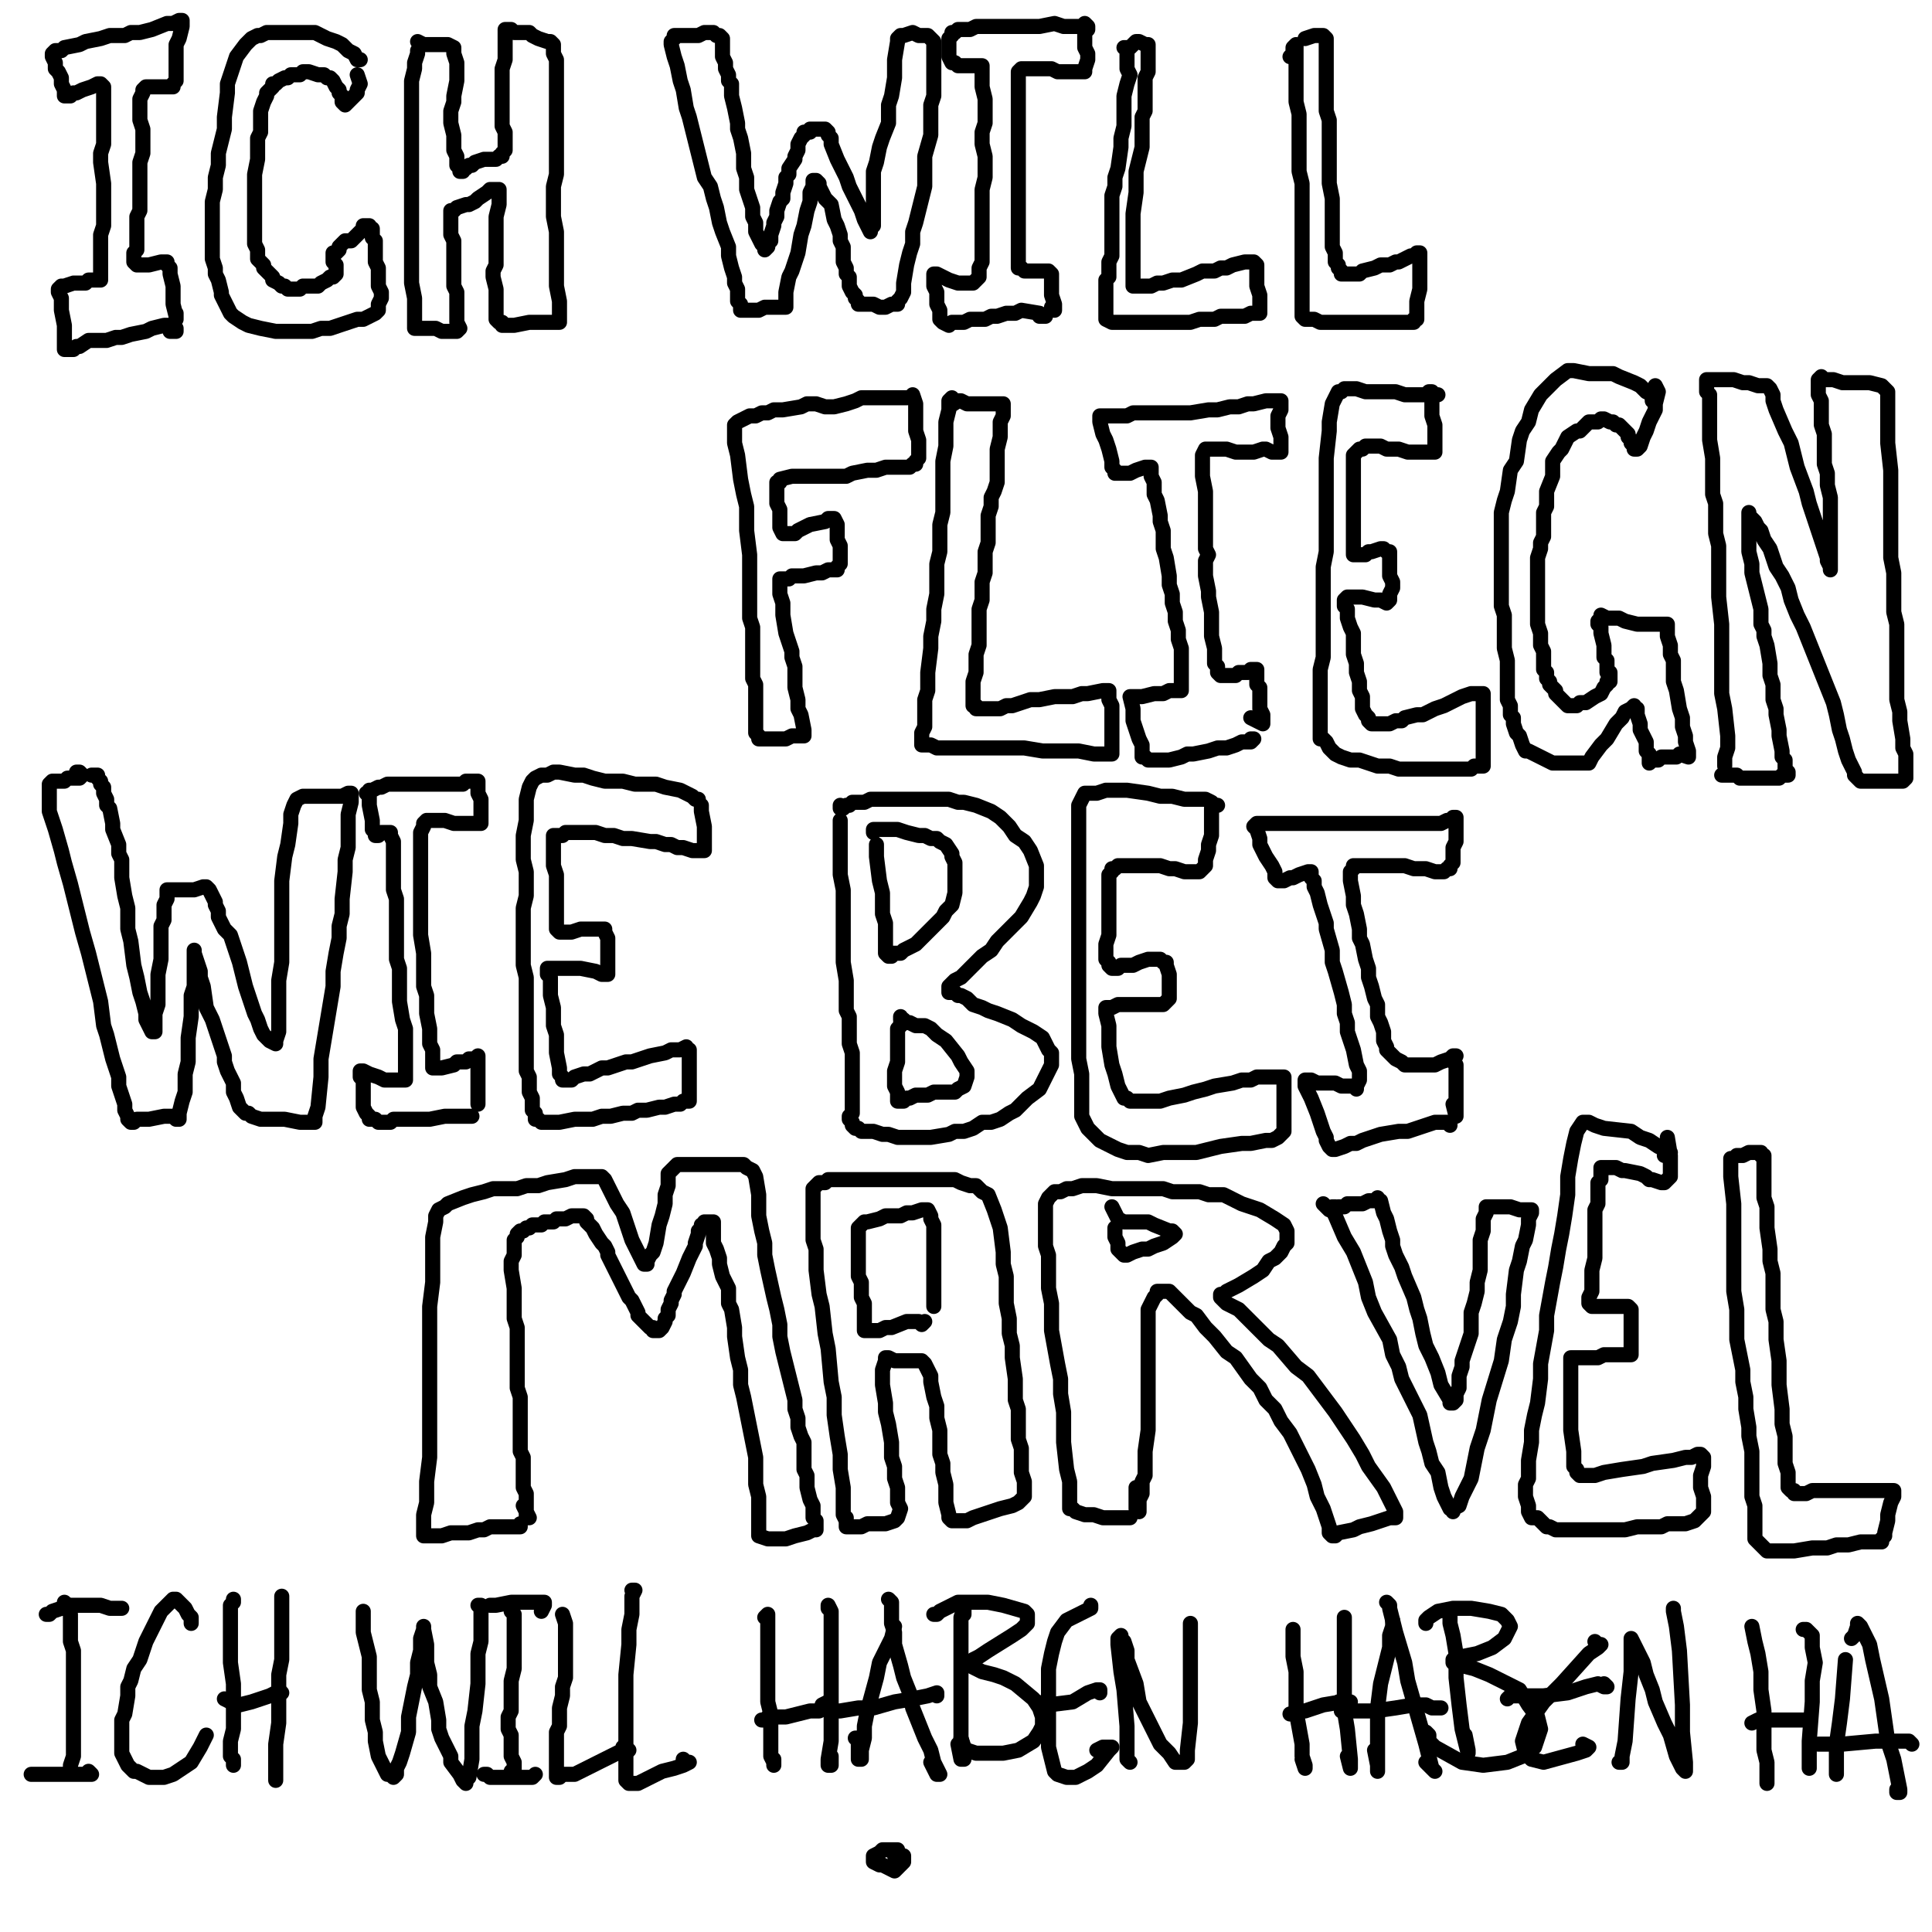 <?xml version="1.0" standalone="yes"?><svg width="640px" height="640px" xmlns="http://www.w3.org/2000/svg" version="1.1"><polyline points="56.333,109.771 58.333,109.771 58.333,109.771 58.333,108.771 57.333,108.771 56.333,107.771 54.333,107.771 50.333,108.771 48.333,109.771 43.333,110.771 40.333,111.771 38.333,111.771 35.333,112.771 31.333,112.771 29.333,112.771 26.333,114.771 25.333,114.771 24.333,115.771 23.333,115.771 22.333,115.771 21.333,115.771 21.333,114.771 21.333,111.771 21.333,109.771 21.333,107.771 20.333,102.771 20.333,100.771 20.333,98.771 19.333,96.771 19.333,95.771 20.333,94.771 21.333,94.771 24.333,93.771 26.333,93.771 28.333,93.771 29.333,92.771 30.333,92.771 32.333,92.771 33.333,92.771 33.333,92.771 33.333,91.771 33.333,90.771 33.333,88.771 33.333,84.771 33.333,82.771 33.333,79.771 33.333,77.771 34.333,74.771 34.333,71.771 34.333,68.771 34.333,65.771 34.333,62.771 34.333,60.771 33.333,53.771 33.333,50.771 34.333,47.771 34.333,44.771 34.333,41.771 34.333,39.771 34.333,36.771 34.333,34.771 34.333,32.771 34.333,29.771 34.333,28.771 34.333,28.771 33.333,27.771 33.333,27.771 33.333,27.771 32.333,27.771 30.333,28.771 27.333,29.771 25.333,30.771 24.333,30.771 23.333,31.771 22.333,31.771 22.333,31.771 21.333,31.771 21.333,29.771 20.333,27.771 20.333,25.771 19.333,23.771 18.333,22.771 18.333,20.771 17.333,18.771 17.333,17.771 17.333,17.771 18.333,16.771 20.333,16.771 21.333,15.771 26.333,14.771 28.333,13.771 33.333,12.771 36.333,11.771 41.333,11.771 43.333,10.771 46.333,10.771 50.333,9.771 55.333,7.771 57.333,7.771 59.333,6.771 60.333,6.771 60.333,7.771 60.333,8.771 59.333,12.771 58.333,14.771 58.333,16.771 58.333,19.771 58.333,24.771 58.333,25.771 58.333,26.771 57.333,27.771 57.333,28.771 56.333,28.771 56.333,28.771 55.333,28.771 53.333,28.771 52.333,28.771 51.333,28.771 51.333,28.771 50.333,28.771 49.333,28.771 48.333,28.771 48.333,28.771 47.333,29.771 47.333,30.771 46.333,32.771 46.333,36.771 46.333,39.771 47.333,42.771 47.333,45.771 47.333,50.771 46.333,53.771 46.333,56.771 46.333,58.771 46.333,61.771 46.333,63.771 46.333,67.771 46.333,69.771 45.333,71.771 45.333,73.771 45.333,74.771 45.333,76.771 45.333,77.771 45.333,79.771 45.333,80.771 45.333,82.771 44.333,83.771 44.333,84.771 44.333,85.771 44.333,86.771 44.333,86.771 44.333,86.771 45.333,87.771 45.333,87.771 46.333,87.771 47.333,87.771 49.333,87.771 53.333,86.771 54.333,86.771 54.333,86.771 55.333,86.771 55.333,86.771 55.333,87.771 56.333,88.771 56.333,90.771 57.333,94.771 57.333,97.771 57.333,100.771 58.333,104.771 58.333,105.771 58.333,103.771 " fill="none" stroke="#000000" stroke-width="5px" stroke-linecap="round" stroke-linejoin="round" /><polyline points="119.333,19.771 118.333,19.771 117.333,17.771 115.333,16.771 113.333,14.771 111.333,13.771 108.333,12.771 104.333,10.771 101.333,10.771 98.333,10.771 95.333,10.771 93.333,10.771 90.333,10.771 88.333,10.771 86.333,11.771 85.333,11.771 83.333,12.771 81.333,14.771 78.333,18.771 77.333,21.771 75.333,27.771 75.333,30.771 74.333,38.771 74.333,42.771 73.333,46.771 72.333,50.771 72.333,54.771 71.333,58.771 71.333,62.771 70.333,66.771 70.333,70.771 70.333,73.771 70.333,77.771 70.333,80.771 70.333,83.771 70.333,85.771 71.333,88.771 71.333,90.771 72.333,92.771 73.333,96.771 73.333,97.771 74.333,99.771 76.333,103.771 77.333,104.771 80.333,106.771 82.333,107.771 86.333,108.771 91.333,109.771 95.333,109.771 98.333,109.771 100.333,109.771 103.333,109.771 106.333,108.771 109.333,108.771 115.333,106.771 118.333,105.771 120.333,105.771 122.333,104.771 124.333,103.771 125.333,102.771 125.333,101.771 125.333,100.771 126.333,98.771 126.333,96.771 125.333,94.771 125.333,91.771 125.333,88.771 124.333,86.771 124.333,83.771 124.333,81.771 124.333,79.771 123.333,78.771 123.333,76.771 123.333,76.771 123.333,75.771 123.333,75.771 123.333,75.771 122.333,75.771 122.333,74.771 121.333,74.771 121.333,74.771 121.333,74.771 120.333,74.771 120.333,74.771 120.333,74.771 120.333,74.771 120.333,75.771 120.333,75.771 119.333,76.771 117.333,78.771 117.333,78.771 116.333,79.771 115.333,79.771 114.333,79.771 112.333,81.771 112.333,82.771 111.333,83.771 110.333,83.771 110.333,84.771 110.333,84.771 110.333,85.771 110.333,85.771 110.333,86.771 111.333,87.771 111.333,88.771 111.333,88.771 111.333,89.771 111.333,90.771 110.333,91.771 109.333,91.771 108.333,92.771 108.333,92.771 106.333,93.771 105.333,94.771 103.333,94.771 100.333,94.771 99.333,95.771 98.333,95.771 97.333,95.771 95.333,95.771 95.333,95.771 94.333,94.771 93.333,94.771 92.333,93.771 90.333,92.771 90.333,91.771 89.333,90.771 88.333,89.771 87.333,88.771 87.333,87.771 86.333,86.771 86.333,86.771 85.333,85.771 85.333,84.771 85.333,82.771 84.333,80.771 84.333,79.771 84.333,77.771 84.333,75.771 84.333,74.771 84.333,72.771 84.333,70.771 84.333,63.771 84.333,61.771 84.333,59.771 84.333,57.771 85.333,52.771 85.333,50.771 85.333,47.771 85.333,45.771 86.333,43.771 86.333,41.771 86.333,39.771 86.333,37.771 86.333,36.771 87.333,33.771 88.333,31.771 88.333,30.771 89.333,29.771 90.333,28.771 90.333,27.771 91.333,27.771 92.333,26.771 94.333,25.771 95.333,25.771 96.333,24.771 97.333,24.771 99.333,24.771 100.333,23.771 102.333,23.771 105.333,24.771 107.333,24.771 108.333,25.771 109.333,25.771 110.333,26.771 111.333,28.771 112.333,29.771 112.333,30.771 113.333,31.771 113.333,32.771 113.333,33.771 113.333,33.771 114.333,34.771 114.333,34.771 114.333,34.771 114.333,34.771 115.333,33.771 116.333,32.771 117.333,31.771 118.333,30.771 118.333,29.771 119.333,27.771 119.333,27.771 118.333,24.771 " fill="none" stroke="#000000" stroke-width="5px" stroke-linecap="round" stroke-linejoin="round" /><polyline points="138.333,16.771 138.333,16.771 138.333,17.771 137.333,20.771 137.333,22.771 136.333,26.771 136.333,29.771 136.333,32.771 136.333,36.771 136.333,42.771 136.333,45.771 136.333,49.771 136.333,51.771 136.333,54.771 136.333,58.771 136.333,61.771 136.333,64.771 136.333,70.771 136.333,72.771 136.333,74.771 136.333,77.771 136.333,79.771 136.333,81.771 136.333,84.771 136.333,86.771 136.333,89.771 136.333,91.771 136.333,93.771 137.333,98.771 137.333,100.771 137.333,102.771 137.333,104.771 137.333,106.771 137.333,107.771 137.333,108.771 137.333,108.771 138.333,108.771 139.333,108.771 140.333,108.771 142.333,108.771 144.333,108.771 146.333,109.771 147.333,109.771 148.333,109.771 149.333,109.771 151.333,109.771 151.333,109.771 151.333,109.771 152.333,108.771 151.333,106.771 151.333,105.771 151.333,103.771 151.333,98.771 151.333,96.771 150.333,94.771 150.333,92.771 150.333,89.771 150.333,84.771 150.333,83.771 150.333,79.771 149.333,77.771 149.333,74.771 149.333,72.771 149.333,71.771 149.333,70.771 149.333,70.771 149.333,69.771 150.333,69.771 151.333,68.771 154.333,67.771 155.333,67.771 157.333,66.771 158.333,65.771 161.333,63.771 162.333,62.771 164.333,62.771 164.333,62.771 165.333,62.771 165.333,62.771 165.333,63.771 165.333,65.771 165.333,67.771 164.333,71.771 164.333,74.771 164.333,77.771 164.333,82.771 164.333,84.771 164.333,87.771 163.333,89.771 163.333,91.771 164.333,95.771 164.333,98.771 164.333,99.771 164.333,101.771 164.333,102.771 164.333,103.771 164.333,104.771 164.333,105.771 165.333,106.771 166.333,106.771 166.333,107.771 168.333,107.771 170.333,107.771 175.333,106.771 177.333,106.771 179.333,106.771 181.333,106.771 183.333,106.771 184.333,106.771 185.333,106.771 185.333,104.771 185.333,102.771 185.333,99.771 184.333,94.771 184.333,86.771 184.333,80.771 184.333,76.771 183.333,71.771 183.333,66.771 183.333,61.771 184.333,57.771 184.333,48.771 184.333,43.771 184.333,39.771 184.333,32.771 184.333,29.771 184.333,26.771 184.333,23.771 184.333,21.771 184.333,19.771 183.333,17.771 183.333,17.771 183.333,16.771 183.333,15.771 183.333,14.771 183.333,14.771 183.333,14.771 183.333,14.771 182.333,13.771 181.333,13.771 178.333,12.771 176.333,11.771 175.333,10.771 173.333,10.771 172.333,10.771 171.333,10.771 170.333,10.771 169.333,9.771 168.333,9.771 167.333,9.771 167.333,10.771 167.333,13.771 167.333,15.771 167.333,17.771 167.333,19.771 166.333,22.771 166.333,24.771 166.333,26.771 166.333,28.771 166.333,31.771 166.333,34.771 166.333,36.771 166.333,38.771 166.333,39.771 166.333,41.771 167.333,43.771 167.333,44.771 167.333,45.771 167.333,47.771 167.333,48.771 167.333,49.771 166.333,50.771 166.333,50.771 166.333,51.771 165.333,51.771 164.333,52.771 162.333,52.771 161.333,52.771 160.333,52.771 157.333,53.771 156.333,54.771 155.333,54.771 154.333,55.771 153.333,55.771 153.333,56.771 152.333,56.771 152.333,55.771 152.333,55.771 151.333,54.771 151.333,51.771 150.333,49.771 150.333,47.771 150.333,45.771 150.333,44.771 149.333,40.771 149.333,38.771 149.333,36.771 150.333,33.771 150.333,31.771 151.333,26.771 151.333,24.771 151.333,21.771 151.333,20.771 150.333,17.771 150.333,16.771 150.333,16.771 150.333,15.771 148.333,14.771 147.333,14.771 146.333,14.771 144.333,14.771 143.333,14.771 141.333,14.771 140.333,14.771 138.333,13.771 " fill="none" stroke="#000000" stroke-width="5px" stroke-linecap="round" stroke-linejoin="round" /><polyline points="236.333,10.771 236.333,10.771 235.333,10.771 233.333,10.771 231.333,11.771 227.333,11.771 225.333,11.771 223.333,11.771 223.333,12.771 222.333,13.771 222.333,14.771 223.333,18.771 224.333,21.771 225.333,26.771 226.333,29.771 227.333,35.771 228.333,38.771 229.333,42.771 230.333,46.771 232.333,54.771 233.333,58.771 235.333,61.771 236.333,65.771 237.333,68.771 238.333,73.771 239.333,76.771 241.333,81.771 241.333,84.771 242.333,88.771 243.333,91.771 243.333,93.771 244.333,95.771 244.333,98.771 244.333,99.771 245.333,100.771 245.333,101.771 245.333,101.771 245.333,102.771 246.333,102.771 247.333,102.771 251.333,102.771 253.333,101.771 255.333,101.771 258.333,101.771 259.333,101.771 260.333,101.771 260.333,100.771 260.333,99.771 260.333,96.771 261.333,91.771 262.333,89.771 263.333,86.771 264.333,83.771 265.333,77.771 266.333,74.771 267.333,69.771 268.333,66.771 268.333,63.771 269.333,61.771 269.333,60.771 269.333,60.771 269.333,59.771 270.333,59.771 271.333,60.771 271.333,61.771 272.333,63.771 273.333,65.771 275.333,67.771 276.333,72.771 277.333,74.771 278.333,77.771 278.333,79.771 279.333,81.771 279.333,84.771 279.333,86.771 280.333,88.771 280.333,90.771 281.333,91.771 281.333,93.771 281.333,94.771 282.333,96.771 282.333,96.771 283.333,97.771 283.333,98.771 284.333,99.771 284.333,100.771 285.333,100.771 287.333,100.771 289.333,100.771 291.333,101.771 293.333,101.771 295.333,100.771 296.333,100.771 296.333,100.771 297.333,100.771 297.333,99.771 298.333,98.771 299.333,96.771 299.333,93.771 300.333,87.771 301.333,83.771 302.333,80.771 302.333,76.771 303.333,73.771 304.333,69.771 305.333,65.771 306.333,61.771 306.333,57.771 306.333,54.771 306.333,51.771 308.333,44.771 308.333,40.771 308.333,37.771 308.333,34.771 309.333,31.771 309.333,28.771 309.333,27.771 309.333,25.771 309.333,21.771 309.333,19.771 309.333,18.771 309.333,16.771 309.333,14.771 309.333,13.771 308.333,12.771 308.333,12.771 307.333,11.771 304.333,11.771 302.333,10.771 299.333,11.771 298.333,11.771 297.333,12.771 297.333,13.771 296.333,19.771 296.333,22.771 296.333,25.771 295.333,31.771 294.333,34.771 294.333,37.771 294.333,40.771 292.333,45.771 291.333,48.771 290.333,53.771 289.333,56.771 289.333,58.771 289.333,63.771 289.333,65.771 289.333,66.771 289.333,68.771 289.333,71.771 289.333,73.771 289.333,74.771 288.333,75.771 288.333,75.771 288.333,76.771 287.333,74.771 286.333,72.771 285.333,69.771 284.333,67.771 281.333,61.771 280.333,58.771 279.333,56.771 278.333,54.771 277.333,52.771 275.333,47.771 275.333,45.771 274.333,44.771 274.333,43.771 273.333,42.771 273.333,42.771 272.333,42.771 272.333,42.771 272.333,42.771 271.333,42.771 270.333,42.771 269.333,42.771 269.333,42.771 268.333,42.771 268.333,43.771 267.333,43.771 267.333,43.771 266.333,43.771 266.333,44.771 265.333,45.771 264.333,47.771 264.333,48.771 264.333,49.771 263.333,51.771 263.333,52.771 261.333,55.771 261.333,57.771 260.333,58.771 260.333,60.771 259.333,63.771 259.333,65.771 258.333,66.771 257.333,69.771 257.333,71.771 256.333,73.771 256.333,74.771 255.333,77.771 255.333,78.771 255.333,79.771 254.333,80.771 254.333,81.771 253.333,82.771 253.333,82.771 253.333,82.771 253.333,81.771 252.333,80.771 251.333,78.771 250.333,76.771 250.333,73.771 249.333,71.771 249.333,68.771 247.333,62.771 247.333,60.771 247.333,58.771 246.333,55.771 246.333,53.771 246.333,50.771 245.333,45.771 244.333,42.771 244.333,40.771 243.333,35.771 242.333,31.771 242.333,29.771 242.333,27.771 241.333,26.771 241.333,24.771 241.333,24.771 240.333,22.771 240.333,20.771 239.333,18.771 239.333,17.771 239.333,16.771 239.333,15.771 239.333,14.771 239.333,13.771 239.333,12.771 238.333,11.771 237.333,11.771 " fill="none" stroke="#000000" stroke-width="5px" stroke-linecap="round" stroke-linejoin="round" /><polyline points="344.333,104.771 346.333,104.771 346.333,104.771 346.333,104.771 345.333,104.771 344.333,103.771 338.333,102.771 336.333,103.771 333.333,103.771 330.333,104.771 328.333,104.771 326.333,105.771 324.333,105.771 321.333,105.771 319.333,106.771 316.333,106.771 315.333,106.771 314.333,107.771 312.333,106.771 311.333,105.771 311.333,104.771 311.333,102.771 310.333,100.771 310.333,98.771 310.333,96.771 309.333,94.771 309.333,91.771 309.333,90.771 309.333,90.771 309.333,90.771 309.333,90.771 309.333,90.771 310.333,90.771 312.333,91.771 314.333,92.771 317.333,93.771 319.333,93.771 320.333,93.771 322.333,93.771 322.333,93.771 323.333,92.771 324.333,91.771 324.333,89.771 324.333,88.771 325.333,86.771 325.333,84.771 325.333,81.771 325.333,78.771 325.333,76.771 325.333,73.771 325.333,70.771 325.333,66.771 325.333,62.771 326.333,58.771 326.333,54.771 326.333,51.771 325.333,47.771 325.333,43.771 326.333,40.771 326.333,34.771 326.333,32.771 325.333,28.771 325.333,27.771 325.333,25.771 325.333,23.771 325.333,22.771 325.333,22.771 325.333,22.771 325.333,21.771 324.333,21.771 323.333,21.771 321.333,21.771 320.333,21.771 318.333,21.771 317.333,21.771 316.333,20.771 315.333,20.771 314.333,18.771 314.333,16.771 314.333,14.771 314.333,13.771 314.333,12.771 315.333,11.771 315.333,10.771 316.333,10.771 317.333,9.771 319.333,9.771 321.333,9.771 323.333,8.771 325.333,8.771 328.333,8.771 334.333,8.771 336.333,8.771 341.333,8.771 344.333,8.771 349.333,7.771 352.333,8.771 354.333,8.771 356.333,8.771 358.333,8.771 359.333,7.771 360.333,8.771 360.333,9.771 359.333,10.771 359.333,13.771 359.333,15.771 360.333,17.771 360.333,19.771 359.333,22.771 359.333,23.771 359.333,23.771 358.333,23.771 357.333,23.771 356.333,23.771 354.333,23.771 352.333,23.771 350.333,23.771 348.333,22.771 346.333,22.771 345.333,22.771 341.333,22.771 339.333,22.771 338.333,22.771 338.333,22.771 337.333,23.771 337.333,24.771 337.333,24.771 337.333,26.771 337.333,27.771 337.333,31.771 337.333,34.771 337.333,36.771 337.333,38.771 337.333,40.771 337.333,44.771 337.333,47.771 337.333,50.771 337.333,55.771 337.333,57.771 337.333,60.771 337.333,62.771 337.333,66.771 337.333,69.771 337.333,73.771 337.333,74.771 337.333,76.771 337.333,79.771 337.333,80.771 337.333,83.771 337.333,84.771 337.333,85.771 337.333,86.771 337.333,88.771 338.333,88.771 338.333,88.771 339.333,89.771 340.333,89.771 341.333,89.771 343.333,89.771 344.333,89.771 346.333,89.771 347.333,89.771 347.333,89.771 348.333,90.771 348.333,92.771 348.333,93.771 348.333,95.771 348.333,96.771 348.333,97.771 349.333,100.771 349.333,102.771 349.333,102.771 348.333,101.771 " fill="none" stroke="#000000" stroke-width="5px" stroke-linecap="round" stroke-linejoin="round" /><polyline points="373.333,15.771 373.333,17.771 373.333,20.771 373.333,22.771 374.333,24.771 373.333,27.771 372.333,31.771 372.333,38.771 372.333,41.771 371.333,45.771 371.333,48.771 370.333,55.771 369.333,58.771 369.333,61.771 368.333,64.771 368.333,67.771 368.333,70.771 368.333,72.771 368.333,74.771 368.333,77.771 368.333,79.771 368.333,82.771 368.333,84.771 367.333,86.771 367.333,87.771 367.333,91.771 366.333,92.771 366.333,95.771 366.333,97.771 366.333,98.771 366.333,100.771 366.333,102.771 366.333,103.771 366.333,104.771 366.333,104.771 366.333,105.771 368.333,106.771 369.333,106.771 371.333,106.771 373.333,106.771 378.333,106.771 380.333,106.771 385.333,106.771 388.333,106.771 394.333,106.771 397.333,105.771 399.333,105.771 402.333,105.771 404.333,104.771 407.333,104.771 409.333,104.771 412.333,104.771 414.333,103.771 416.333,103.771 417.333,103.771 417.333,103.771 417.333,103.771 417.333,102.771 417.333,100.771 417.333,97.771 416.333,94.771 416.333,91.771 416.333,89.771 416.333,87.771 415.333,86.771 415.333,86.771 415.333,86.771 414.333,86.771 413.333,86.771 412.333,86.771 408.333,87.771 406.333,88.771 404.333,88.771 402.333,89.771 400.333,89.771 398.333,89.771 396.333,90.771 391.333,92.771 388.333,92.771 385.333,93.771 383.333,93.771 381.333,94.771 380.333,94.771 378.333,94.771 377.333,94.771 376.333,94.771 376.333,94.771 375.333,94.771 375.333,94.771 375.333,93.771 375.333,90.771 375.333,88.771 375.333,86.771 375.333,83.771 375.333,80.771 375.333,76.771 375.333,73.771 375.333,70.771 376.333,63.771 376.333,59.771 376.333,56.771 378.333,48.771 378.333,45.771 378.333,41.771 378.333,38.771 379.333,36.771 379.333,30.771 379.333,27.771 379.333,25.771 380.333,23.771 380.333,21.771 380.333,18.771 380.333,17.771 380.333,16.771 380.333,15.771 380.333,14.771 379.333,14.771 379.333,14.771 377.333,13.771 376.333,13.771 374.333,15.771 373.333,15.771 372.333,15.771 " fill="none" stroke="#000000" stroke-width="5px" stroke-linecap="round" stroke-linejoin="round" /><polyline points="427.333,18.771 428.333,17.771 428.333,15.771 429.333,14.771 429.333,15.771 429.333,17.771 429.333,19.771 429.333,22.771 429.333,25.771 429.333,33.771 430.333,37.771 430.333,41.771 430.333,45.771 430.333,48.771 430.333,52.771 430.333,56.771 431.333,60.771 431.333,64.771 431.333,71.771 431.333,75.771 431.333,81.771 431.333,86.771 431.333,88.771 431.333,90.771 431.333,93.771 431.333,96.771 431.333,98.771 431.333,99.771 431.333,100.771 431.333,102.771 431.333,103.771 431.333,103.771 431.333,104.771 432.333,105.771 433.333,105.771 434.333,105.771 435.333,105.771 437.333,106.771 439.333,106.771 442.333,106.771 447.333,106.771 449.333,106.771 451.333,106.771 455.333,106.771 457.333,106.771 459.333,106.771 461.333,106.771 463.333,106.771 464.333,106.771 467.333,106.771 468.333,106.771 468.333,106.771 468.333,105.771 469.333,105.771 469.333,104.771 469.333,101.771 469.333,99.771 470.333,95.771 470.333,92.771 470.333,87.771 470.333,85.771 470.333,84.771 470.333,83.771 470.333,83.771 470.333,83.771 469.333,83.771 468.333,84.771 467.333,84.771 463.333,86.771 462.333,86.771 460.333,87.771 458.333,87.771 457.333,87.771 455.333,88.771 451.333,89.771 450.333,90.771 448.333,90.771 448.333,90.771 447.333,90.771 446.333,90.771 445.333,90.771 444.333,90.771 444.333,89.771 443.333,88.771 443.333,87.771 442.333,86.771 442.333,85.771 442.333,83.771 441.333,81.771 441.333,79.771 441.333,76.771 441.333,72.771 441.333,69.771 441.333,65.771 440.333,60.771 440.333,56.771 440.333,53.771 440.333,49.771 440.333,46.771 440.333,42.771 440.333,39.771 439.333,36.771 439.333,34.771 439.333,31.771 439.333,28.771 439.333,25.771 439.333,23.771 439.333,21.771 439.333,19.771 439.333,18.771 439.333,17.771 439.333,15.771 439.333,14.771 439.333,13.771 439.333,13.771 439.333,12.771 439.333,12.771 438.333,11.771 437.333,11.771 437.333,11.771 436.333,11.771 435.333,11.771 432.333,12.771 " fill="none" stroke="#000000" stroke-width="5px" stroke-linecap="round" stroke-linejoin="round" /><polyline points="299.333,131.771 300.333,131.771 299.333,131.771 297.333,131.771 294.333,131.771 288.333,131.771 285.333,131.771 283.333,132.771 280.333,133.771 276.333,134.771 273.333,134.771 270.333,133.771 267.333,133.771 265.333,134.771 259.333,135.771 256.333,135.771 254.333,136.771 252.333,136.771 250.333,137.771 248.333,137.771 246.333,138.771 244.333,139.771 243.333,140.771 243.333,141.771 243.333,143.771 243.333,146.771 244.333,150.771 245.333,158.771 246.333,163.771 247.333,167.771 247.333,171.771 247.333,175.771 248.333,183.771 248.333,186.771 248.333,193.771 248.333,197.771 248.333,204.771 249.333,207.771 249.333,213.771 249.333,215.771 249.333,217.771 249.333,220.771 249.333,224.771 250.333,226.771 250.333,229.771 250.333,233.771 250.333,235.771 250.333,239.771 250.333,241.771 250.333,242.771 251.333,243.771 251.333,244.771 251.333,244.771 251.333,244.771 253.333,244.771 255.333,244.771 260.333,244.771 262.333,243.771 263.333,243.771 265.333,243.771 266.333,243.771 266.333,243.771 266.333,241.771 265.333,236.771 264.333,234.771 264.333,231.771 263.333,227.771 263.333,220.771 262.333,217.771 262.333,215.771 261.333,212.771 260.333,209.771 259.333,203.771 259.333,201.771 259.333,199.771 258.333,196.771 258.333,195.771 258.333,194.771 258.333,193.771 258.333,192.771 258.333,191.771 258.333,191.771 259.333,191.771 260.333,191.771 261.333,191.771 262.333,190.771 264.333,190.771 266.333,190.771 270.333,189.771 272.333,189.771 274.333,188.771 277.333,188.771 277.333,187.771 278.333,186.771 278.333,185.771 278.333,183.771 278.333,182.771 278.333,180.771 277.333,178.771 277.333,175.771 277.333,173.771 276.333,171.771 276.333,171.771 276.333,171.771 276.333,171.771 275.333,171.771 274.333,171.771 273.333,172.771 268.333,173.771 266.333,174.771 264.333,175.771 263.333,176.771 261.333,176.771 261.333,176.771 260.333,176.771 260.333,176.771 259.333,176.771 258.333,174.771 258.333,173.771 258.333,171.771 258.333,168.771 257.333,166.771 257.333,164.771 257.333,162.771 257.333,160.771 257.333,159.771 258.333,159.771 258.333,158.771 262.333,157.771 263.333,157.771 265.333,157.771 267.333,157.771 270.333,157.771 272.333,157.771 275.333,157.771 277.333,157.771 280.333,157.771 282.333,156.771 287.333,155.771 290.333,155.771 293.333,154.771 297.333,154.771 299.333,154.771 301.333,154.771 302.333,153.771 303.333,153.771 303.333,152.771 304.333,151.771 304.333,148.771 304.333,145.771 303.333,142.771 303.333,140.771 303.333,138.771 303.333,133.771 302.333,130.771 302.333,130.771 " fill="none" stroke="#000000" stroke-width="5px" stroke-linecap="round" stroke-linejoin="round" /><polyline points="314.333,132.771 315.333,132.771 315.333,131.771 315.333,131.771 314.333,132.771 314.333,135.771 313.333,139.771 313.333,147.771 312.333,152.771 312.333,156.771 312.333,165.771 312.333,169.771 311.333,173.771 311.333,177.771 311.333,182.771 310.333,186.771 310.333,196.771 309.333,201.771 309.333,205.771 308.333,210.771 308.333,214.771 307.333,222.771 307.333,225.771 307.333,228.771 306.333,231.771 306.333,234.771 306.333,236.771 306.333,238.771 306.333,240.771 305.333,242.771 305.333,243.771 305.333,245.771 305.333,246.771 305.333,246.771 307.333,246.771 308.333,246.771 310.333,247.771 312.333,247.771 317.333,247.771 320.333,247.771 323.333,247.771 326.333,247.771 333.333,247.771 336.333,247.771 339.333,247.771 345.333,248.771 347.333,248.771 350.333,248.771 352.333,248.771 355.333,248.771 357.333,248.771 362.333,249.771 364.333,249.771 367.333,249.771 368.333,249.771 368.333,249.771 368.333,248.771 368.333,247.771 368.333,245.771 368.333,242.771 368.333,239.771 368.333,236.771 368.333,233.771 367.333,231.771 367.333,229.771 367.333,228.771 367.333,228.771 367.333,228.771 366.333,228.771 365.333,228.771 360.333,229.771 358.333,229.771 355.333,230.771 352.333,230.771 349.333,230.771 344.333,231.771 341.333,231.771 335.333,233.771 333.333,233.771 331.333,234.771 329.333,234.771 327.333,234.771 324.333,234.771 323.333,234.771 323.333,233.771 322.333,233.771 322.333,232.771 322.333,228.771 322.333,225.771 323.333,222.771 323.333,219.771 323.333,216.771 324.333,213.771 324.333,210.771 324.333,207.771 324.333,204.771 324.333,201.771 325.333,198.771 325.333,192.771 326.333,189.771 326.333,185.771 326.333,182.771 327.333,179.771 327.333,176.771 327.333,170.771 328.333,167.771 328.333,164.771 329.333,162.771 330.333,159.771 330.333,156.771 330.333,152.771 330.333,150.771 330.333,148.771 331.333,144.771 331.333,141.771 331.333,139.771 332.333,137.771 332.333,135.771 332.333,135.771 332.333,134.771 332.333,134.771 332.333,134.771 332.333,133.771 331.333,133.771 330.333,133.771 327.333,133.771 325.333,133.771 323.333,133.771 320.333,133.771 318.333,132.771 317.333,132.771 314.333,134.771 " fill="none" stroke="#000000" stroke-width="5px" stroke-linecap="round" stroke-linejoin="round" /><polyline points="414.333,244.771 415.333,244.771 414.333,245.771 411.333,245.771 409.333,246.771 406.333,247.771 403.333,247.771 400.333,248.771 395.333,249.771 393.333,249.771 391.333,250.771 387.333,251.771 385.333,251.771 384.333,251.771 382.333,251.771 381.333,251.771 380.333,251.771 379.333,250.771 378.333,250.771 378.333,248.771 378.333,246.771 377.333,244.771 376.333,241.771 375.333,238.771 375.333,234.771 374.333,230.771 374.333,230.771 374.333,230.771 375.333,230.771 376.333,230.771 377.333,230.771 378.333,230.771 382.333,229.771 385.333,229.771 387.333,228.771 389.333,228.771 390.333,228.771 391.333,228.771 391.333,228.771 391.333,227.771 391.333,225.771 391.333,222.771 391.333,220.771 391.333,214.771 390.333,211.771 390.333,208.771 389.333,205.771 389.333,202.771 388.333,199.771 388.333,196.771 387.333,193.771 387.333,190.771 386.333,184.771 385.333,181.771 385.333,177.771 385.333,175.771 384.333,172.771 384.333,170.771 383.333,165.771 382.333,163.771 382.333,159.771 381.333,157.771 381.333,155.771 381.333,155.771 381.333,154.771 380.333,154.771 380.333,154.771 379.333,154.771 376.333,155.771 374.333,156.771 372.333,156.771 371.333,156.771 369.333,156.771 369.333,155.771 368.333,154.771 368.333,152.771 367.333,148.771 366.333,145.771 365.333,143.771 364.333,139.771 364.333,138.771 364.333,137.771 366.333,137.771 370.333,137.771 373.333,137.771 375.333,136.771 378.333,136.771 384.333,136.771 388.333,136.771 391.333,136.771 394.333,136.771 400.333,135.771 403.333,135.771 407.333,134.771 410.333,134.771 413.333,133.771 415.333,133.771 419.333,132.771 421.333,132.771 423.333,132.771 424.333,132.771 424.333,134.771 424.333,135.771 423.333,137.771 423.333,141.771 424.333,144.771 424.333,146.771 424.333,148.771 424.333,149.771 423.333,149.771 422.333,149.771 421.333,149.771 419.333,148.771 418.333,148.771 415.333,149.771 413.333,149.771 411.333,149.771 409.333,149.771 406.333,148.771 402.333,148.771 401.333,148.771 399.333,148.771 398.333,150.771 398.333,151.771 398.333,153.771 398.333,155.771 398.333,157.771 399.333,162.771 399.333,165.771 399.333,167.771 399.333,170.771 399.333,173.771 399.333,175.771 399.333,181.771 400.333,183.771 399.333,185.771 399.333,187.771 399.333,190.771 400.333,195.771 400.333,197.771 401.333,202.771 401.333,204.771 401.333,208.771 401.333,210.771 402.333,214.771 402.333,215.771 402.333,216.771 402.333,219.771 403.333,220.771 403.333,221.771 403.333,222.771 404.333,223.771 405.333,223.771 406.333,223.771 407.333,223.771 409.333,223.771 410.333,222.771 413.333,222.771 414.333,221.771 415.333,221.771 416.333,221.771 416.333,222.771 416.333,223.771 416.333,226.771 417.333,227.771 417.333,229.771 417.333,230.771 417.333,232.771 417.333,234.771 418.333,236.771 418.333,239.771 418.333,239.771 414.333,237.771 " fill="none" stroke="#000000" stroke-width="5px" stroke-linecap="round" stroke-linejoin="round" /><polyline points="476.333,130.771 476.333,130.771 476.333,130.771 475.333,130.771 474.333,130.771 472.333,130.771 470.333,130.771 468.333,130.771 465.333,130.771 462.333,129.771 460.333,129.771 457.333,129.771 452.333,129.771 449.333,128.771 447.333,128.771 445.333,128.771 444.333,129.771 443.333,129.771 442.333,131.771 441.333,133.771 440.333,139.771 440.333,142.771 439.333,151.771 439.333,156.771 439.333,166.771 439.333,170.771 439.333,174.771 439.333,178.771 439.333,182.771 438.333,187.771 438.333,191.771 438.333,195.771 438.333,199.771 438.333,203.771 438.333,207.771 438.333,211.771 438.333,214.771 438.333,217.771 437.333,221.771 437.333,224.771 437.333,227.771 437.333,229.771 437.333,232.771 437.333,233.771 437.333,237.771 437.333,239.771 437.333,241.771 437.333,243.771 437.333,244.771 438.333,244.771 439.333,245.771 440.333,247.771 442.333,249.771 444.333,250.771 447.333,251.771 450.333,251.771 456.333,253.771 460.333,253.771 463.333,254.771 466.333,254.771 472.333,254.771 475.333,254.771 481.333,254.771 483.333,254.771 485.333,254.771 487.333,254.771 488.333,253.771 490.333,253.771 491.333,253.771 491.333,252.771 491.333,252.771 491.333,251.771 491.333,249.771 491.333,247.771 491.333,245.771 491.333,242.771 491.333,238.771 491.333,235.771 491.333,232.771 491.333,231.771 491.333,230.771 491.333,229.771 491.333,229.771 490.333,229.771 489.333,229.771 487.333,229.771 484.333,230.771 482.333,231.771 480.333,232.771 478.333,233.771 475.333,234.771 471.333,236.771 469.333,236.771 465.333,237.771 464.333,238.771 462.333,238.771 460.333,239.771 456.333,239.771 455.333,239.771 454.333,239.771 453.333,238.771 453.333,237.771 452.333,236.771 451.333,234.771 451.333,232.771 451.333,230.771 450.333,228.771 450.333,225.771 449.333,222.771 449.333,219.771 448.333,216.771 448.333,214.771 448.333,212.771 448.333,209.771 447.333,207.771 446.333,204.771 446.333,202.771 446.333,201.771 445.333,200.771 445.333,199.771 445.333,198.771 446.333,197.771 446.333,197.771 447.333,197.771 450.333,197.771 451.333,197.771 455.333,198.771 457.333,198.771 459.333,199.771 459.333,199.771 460.333,198.771 460.333,196.771 461.333,194.771 461.333,192.771 460.333,190.771 460.333,188.771 460.333,186.771 460.333,183.771 460.333,182.771 460.333,182.771 459.333,182.771 459.333,182.771 458.333,181.771 457.333,181.771 454.333,182.771 453.333,182.771 452.333,183.771 451.333,183.771 450.333,183.771 449.333,183.771 448.333,183.771 448.333,182.771 448.333,181.771 448.333,180.771 448.333,178.771 448.333,176.771 448.333,172.771 448.333,169.771 448.333,163.771 448.333,160.771 448.333,157.771 448.333,155.771 448.333,153.771 448.333,150.771 449.333,149.771 450.333,148.771 451.333,148.771 452.333,147.771 454.333,147.771 457.333,147.771 459.333,148.771 463.333,148.771 466.333,149.771 470.333,149.771 471.333,149.771 473.333,149.771 474.333,149.771 475.333,149.771 475.333,149.771 475.333,148.771 475.333,145.771 475.333,142.771 475.333,140.771 474.333,137.771 474.333,132.771 474.333,130.771 474.333,129.771 473.333,129.771 472.333,130.771 " fill="none" stroke="#000000" stroke-width="5px" stroke-linecap="round" stroke-linejoin="round" /><polyline points="548.333,132.771 547.333,132.771 547.333,130.771 545.333,129.771 543.333,127.771 541.333,126.771 536.333,124.771 534.333,123.771 531.333,123.771 528.333,123.771 526.333,123.771 521.333,122.771 519.333,122.771 515.333,125.771 514.333,126.771 512.333,128.771 510.333,130.771 507.333,135.771 506.333,139.771 504.333,142.771 503.333,145.771 502.333,152.771 500.333,155.771 499.333,162.771 498.333,165.771 497.333,169.771 497.333,175.771 497.333,178.771 497.333,181.771 497.333,184.771 497.333,190.771 497.333,193.771 497.333,195.771 497.333,198.771 497.333,200.771 498.333,203.771 498.333,206.771 498.333,209.771 498.333,211.771 498.333,214.771 499.333,218.771 499.333,221.771 499.333,225.771 499.333,227.771 499.333,231.771 500.333,233.771 500.333,234.771 500.333,236.771 501.333,237.771 501.333,239.771 502.333,242.771 503.333,243.771 504.333,246.771 505.333,248.771 506.333,248.771 508.333,249.771 510.333,250.771 512.333,251.771 514.333,252.771 516.333,252.771 519.333,252.771 521.333,252.771 523.333,252.771 525.333,252.771 526.333,252.771 527.333,250.771 530.333,246.771 532.333,244.771 535.333,239.771 537.333,237.771 538.333,235.771 540.333,234.771 540.333,234.771 541.333,233.771 541.333,233.771 541.333,234.771 542.333,234.771 542.333,236.771 543.333,239.771 543.333,241.771 545.333,245.771 545.333,246.771 545.333,248.771 546.333,249.771 546.333,251.771 546.333,252.771 546.333,252.771 546.333,252.771 547.333,251.771 549.333,251.771 550.333,250.771 551.333,250.771 553.333,250.771 555.333,250.771 556.333,249.771 559.333,250.771 559.333,250.771 559.333,250.771 559.333,249.771 559.333,248.771 558.333,245.771 558.333,243.771 557.333,240.771 557.333,237.771 556.333,234.771 555.333,228.771 554.333,225.771 554.333,218.771 553.333,216.771 553.333,213.771 552.333,210.771 552.333,207.771 552.333,206.771 551.333,206.771 551.333,206.771 550.333,206.771 547.333,206.771 546.333,206.771 544.333,206.771 542.333,206.771 538.333,205.771 536.333,204.771 533.333,204.771 532.333,204.771 530.333,203.771 530.333,204.771 529.333,205.771 529.333,206.771 530.333,207.771 530.333,209.771 531.333,213.771 531.333,215.771 531.333,217.771 532.333,218.771 532.333,219.771 532.333,221.771 532.333,221.771 532.333,222.771 533.333,222.771 533.333,222.771 533.333,223.771 533.333,223.771 533.333,224.771 533.333,225.771 532.333,225.771 532.333,226.771 531.333,227.771 530.333,229.771 528.333,230.771 525.333,232.771 523.333,232.771 522.333,233.771 521.333,233.771 521.333,233.771 520.333,233.771 519.333,233.771 518.333,232.771 517.333,231.771 516.333,230.771 515.333,229.771 515.333,228.771 514.333,227.771 513.333,226.771 513.333,225.771 512.333,224.771 512.333,222.771 511.333,221.771 511.333,219.771 511.333,217.771 511.333,215.771 510.333,213.771 510.333,211.771 510.333,209.771 509.333,206.771 509.333,204.771 509.333,202.771 509.333,200.771 509.333,198.771 509.333,196.771 509.333,194.771 509.333,192.771 509.333,190.771 509.333,188.771 509.333,186.771 509.333,184.771 510.333,181.771 510.333,179.771 511.333,177.771 511.333,175.771 511.333,172.771 511.333,169.771 512.333,167.771 512.333,162.771 514.333,157.771 514.333,155.771 514.333,152.771 516.333,149.771 517.333,148.771 518.333,146.771 519.333,144.771 522.333,142.771 523.333,142.771 524.333,141.771 525.333,140.771 526.333,139.771 527.333,139.771 529.333,139.771 530.333,138.771 531.333,138.771 533.333,139.771 534.333,139.771 534.333,139.771 535.333,140.771 536.333,140.771 538.333,142.771 539.333,143.771 539.333,144.771 540.333,145.771 540.333,146.771 541.333,147.771 541.333,148.771 542.333,148.771 542.333,148.771 542.333,148.771 543.333,147.771 544.333,144.771 545.333,142.771 546.333,139.771 547.333,137.771 548.333,135.771 548.333,133.771 549.333,129.771 548.333,127.771 547.333,129.771 " fill="none" stroke="#000000" stroke-width="5px" stroke-linecap="round" stroke-linejoin="round" /><polyline points="571.333,253.771 571.333,250.771 572.333,247.771 572.333,243.771 571.333,234.771 570.333,229.771 570.333,225.771 570.333,220.771 570.333,216.771 570.333,211.771 570.333,206.771 569.333,197.771 569.333,193.771 569.333,189.771 569.333,184.771 569.333,180.771 568.333,176.771 568.333,173.771 568.333,170.771 568.333,166.771 567.333,163.771 567.333,161.771 567.333,158.771 567.333,155.771 567.333,151.771 566.333,145.771 566.333,142.771 566.333,138.771 566.333,136.771 566.333,131.771 566.333,130.771 565.333,129.771 565.333,127.771 565.333,126.771 565.333,126.771 565.333,125.771 566.333,125.771 567.333,125.771 568.333,125.771 572.333,125.771 574.333,125.771 577.333,126.771 579.333,126.771 582.333,127.771 583.333,127.771 584.333,127.771 584.333,127.771 585.333,127.771 586.333,128.771 587.333,130.771 587.333,132.771 588.333,135.771 591.333,142.771 593.333,146.771 594.333,150.771 595.333,154.771 598.333,162.771 599.333,166.771 600.333,169.771 601.333,172.771 602.333,175.771 603.333,178.771 605.333,184.771 605.333,185.771 606.333,187.771 606.333,188.771 606.333,188.771 606.333,187.771 606.333,183.771 606.333,180.771 606.333,176.771 606.333,173.771 606.333,164.771 605.333,160.771 605.333,156.771 604.333,153.771 604.333,146.771 604.333,143.771 603.333,140.771 603.333,137.771 603.333,132.771 602.333,130.771 602.333,128.771 602.333,127.771 602.333,125.771 602.333,125.771 603.333,124.771 603.333,124.771 604.333,125.771 606.333,125.771 607.333,125.771 610.333,126.771 612.333,126.771 615.333,126.771 617.333,126.771 619.333,126.771 623.333,127.771 624.333,128.771 625.333,129.771 625.333,131.771 625.333,134.771 625.333,141.771 625.333,146.771 626.333,155.771 626.333,160.771 626.333,170.771 626.333,175.771 626.333,184.771 627.333,189.771 627.333,193.771 627.333,198.771 627.333,202.771 628.333,206.771 628.333,210.771 628.333,214.771 628.333,221.771 628.333,224.771 628.333,228.771 628.333,231.771 629.333,235.771 629.333,238.771 630.333,244.771 630.333,247.771 631.333,249.771 631.333,251.771 631.333,253.771 631.333,255.771 631.333,256.771 631.333,257.771 630.333,258.771 630.333,258.771 629.333,258.771 627.333,258.771 626.333,258.771 623.333,258.771 622.333,258.771 620.333,258.771 619.333,258.771 617.333,258.771 616.333,258.771 615.333,257.771 614.333,256.771 614.333,255.771 613.333,253.771 612.333,251.771 611.333,248.771 610.333,244.771 609.333,241.771 608.333,236.771 607.333,232.771 605.333,227.771 603.333,222.771 601.333,217.771 599.333,212.771 597.333,207.771 595.333,203.771 593.333,198.771 592.333,194.771 590.333,190.771 588.333,187.771 587.333,184.771 586.333,181.771 584.333,178.771 583.333,175.771 582.333,174.771 581.333,172.771 580.333,171.771 579.333,170.771 579.333,169.771 579.333,169.771 579.333,170.771 579.333,172.771 579.333,176.771 579.333,179.771 579.333,182.771 580.333,186.771 580.333,189.771 581.333,193.771 583.333,201.771 583.333,203.771 583.333,206.771 584.333,208.771 584.333,210.771 585.333,213.771 586.333,219.771 586.333,221.771 586.333,223.771 587.333,226.771 587.333,231.771 588.333,234.771 588.333,236.771 589.333,241.771 589.333,243.771 590.333,248.771 590.333,250.771 591.333,251.771 591.333,254.771 592.333,255.771 592.333,255.771 592.333,256.771 592.333,256.771 591.333,256.771 590.333,256.771 589.333,257.771 585.333,257.771 582.333,257.771 580.333,257.771 578.333,257.771 576.333,257.771 575.333,256.771 574.333,256.771 574.333,256.771 573.333,256.771 573.333,256.771 572.333,256.771 570.333,256.771 " fill="none" stroke="#000000" stroke-width="5px" stroke-linecap="round" stroke-linejoin="round" /><polyline points="25.333,255.771 26.333,255.771 26.333,255.771 27.333,256.771 27.333,256.771 27.333,256.771 27.333,256.771 26.333,257.771 24.333,257.771 22.333,257.771 21.333,258.771 20.333,258.771 19.333,258.771 18.333,258.771 17.333,258.771 16.333,259.771 16.333,259.771 16.333,260.771 16.333,261.771 16.333,263.771 16.333,265.771 16.333,268.771 17.333,271.771 18.333,274.771 20.333,281.771 21.333,285.771 23.333,292.771 24.333,296.771 25.333,300.771 26.333,304.771 27.333,308.771 29.333,315.771 30.333,319.771 32.333,327.771 33.333,331.771 34.333,339.771 35.333,342.771 36.333,346.771 37.333,350.771 38.333,353.771 39.333,356.771 39.333,359.771 41.333,365.771 41.333,367.771 42.333,369.771 42.333,370.771 42.333,370.771 43.333,371.771 44.333,371.771 45.333,370.771 49.333,370.771 54.333,369.771 56.333,369.771 57.333,369.771 58.333,370.771 59.333,370.771 59.333,369.771 59.333,368.771 60.333,364.771 61.333,361.771 61.333,358.771 61.333,355.771 62.333,351.771 62.333,347.771 62.333,343.771 63.333,336.771 63.333,333.771 63.333,329.771 64.333,326.771 64.333,323.771 64.333,320.771 64.333,315.771 64.333,314.771 64.333,314.771 64.333,314.771 64.333,315.771 65.333,318.771 66.333,321.771 66.333,323.771 67.333,326.771 68.333,333.771 70.333,337.771 71.333,340.771 73.333,346.771 74.333,349.771 74.333,351.771 75.333,354.771 76.333,356.771 77.333,358.771 77.333,361.771 78.333,363.771 79.333,366.771 80.333,367.771 81.333,368.771 82.333,368.771 83.333,369.771 86.333,370.771 88.333,370.771 91.333,370.771 94.333,370.771 99.333,371.771 101.333,371.771 102.333,371.771 103.333,371.771 103.333,371.771 104.333,371.771 104.333,369.771 105.333,366.771 106.333,356.771 106.333,350.771 107.333,344.771 108.333,338.771 109.333,332.771 110.333,326.771 110.333,321.771 111.333,315.771 112.333,310.771 112.333,306.771 113.333,302.771 113.333,297.771 114.333,288.771 114.333,284.771 115.333,280.771 115.333,272.771 115.333,269.771 116.333,265.771 116.333,263.771 116.333,262.771 116.333,262.771 116.333,262.771 115.333,262.771 113.333,263.771 111.333,263.771 109.333,263.771 106.333,263.771 104.333,263.771 101.333,263.771 100.333,263.771 98.333,264.771 98.333,264.771 97.333,266.771 96.333,269.771 96.333,272.771 95.333,279.771 94.333,283.771 93.333,291.771 93.333,295.771 93.333,300.771 93.333,304.771 93.333,308.771 93.333,311.771 93.333,315.771 93.333,318.771 92.333,324.771 92.333,327.771 92.333,330.771 92.333,332.771 92.333,334.771 92.333,336.771 92.333,339.771 92.333,341.771 91.333,344.771 91.333,344.771 91.333,344.771 91.333,344.771 91.333,345.771 89.333,344.771 88.333,343.771 87.333,342.771 86.333,340.771 85.333,337.771 84.333,335.771 82.333,329.771 81.333,326.771 80.333,322.771 79.333,318.771 77.333,312.771 76.333,309.771 74.333,307.771 73.333,305.771 72.333,303.771 72.333,301.771 71.333,299.771 71.333,298.771 70.333,296.771 69.333,294.771 68.333,293.771 68.333,293.771 68.333,293.771 68.333,293.771 67.333,293.771 64.333,294.771 62.333,294.771 61.333,294.771 59.333,294.771 57.333,294.771 56.333,294.771 55.333,294.771 55.333,295.771 55.333,296.771 55.333,297.771 54.333,299.771 54.333,300.771 54.333,302.771 54.333,304.771 53.333,306.771 53.333,308.771 53.333,311.771 53.333,314.771 53.333,317.771 52.333,322.771 52.333,325.771 52.333,327.771 52.333,330.771 52.333,332.771 51.333,335.771 51.333,337.771 51.333,340.771 51.333,341.771 51.333,341.771 51.333,341.771 50.333,341.771 49.333,339.771 48.333,337.771 48.333,335.771 47.333,331.771 46.333,328.771 45.333,323.771 44.333,319.771 43.333,311.771 42.333,307.771 42.333,303.771 42.333,300.771 41.333,296.771 40.333,290.771 40.333,287.771 40.333,284.771 39.333,282.771 39.333,279.771 37.333,274.771 37.333,272.771 36.333,267.771 35.333,266.771 35.333,264.771 34.333,262.771 34.333,261.771 34.333,260.771 33.333,259.771 33.333,258.771 32.333,257.771 32.333,257.771 32.333,256.771 31.333,256.771 31.333,256.771 30.333,256.771 " fill="none" stroke="#000000" stroke-width="5px" stroke-linecap="round" stroke-linejoin="round" /><polyline points="156.333,369.771 156.333,369.771 155.333,369.771 154.333,369.771 152.333,369.771 150.333,369.771 147.333,369.771 142.333,370.771 138.333,370.771 135.333,370.771 133.333,370.771 130.333,370.771 129.333,371.771 125.333,371.771 124.333,370.771 123.333,370.771 122.333,370.771 122.333,369.771 121.333,368.771 120.333,366.771 120.333,364.771 120.333,359.771 120.333,357.771 119.333,356.771 119.333,354.771 119.333,354.771 119.333,354.771 120.333,354.771 120.333,354.771 122.333,355.771 125.333,356.771 127.333,357.771 130.333,357.771 132.333,357.771 133.333,357.771 134.333,357.771 134.333,357.771 134.333,357.771 134.333,356.771 134.333,354.771 134.333,352.771 134.333,347.771 134.333,344.771 134.333,340.771 133.333,337.771 132.333,331.771 132.333,328.771 132.333,325.771 132.333,322.771 132.333,320.771 131.333,317.771 131.333,314.771 131.333,310.771 131.333,306.771 131.333,300.771 131.333,297.771 130.333,294.771 130.333,291.771 130.333,289.771 130.333,286.771 130.333,283.771 130.333,278.771 129.333,276.771 129.333,276.771 129.333,276.771 129.333,275.771 129.333,275.771 129.333,275.771 128.333,275.771 128.333,275.771 126.333,275.771 125.333,276.771 124.333,276.771 124.333,275.771 123.333,274.771 123.333,273.771 123.333,271.771 122.333,266.771 122.333,263.771 121.333,262.771 122.333,262.771 122.333,261.771 123.333,261.771 125.333,260.771 126.333,260.771 128.333,259.771 130.333,259.771 136.333,259.771 139.333,259.771 145.333,259.771 148.333,259.771 150.333,259.771 152.333,259.771 153.333,259.771 154.333,258.771 156.333,258.771 157.333,258.771 157.333,258.771 158.333,258.771 158.333,259.771 158.333,261.771 158.333,262.771 159.333,264.771 159.333,266.771 159.333,268.771 159.333,270.771 159.333,272.771 159.333,272.771 158.333,272.771 157.333,272.771 155.333,272.771 154.333,272.771 150.333,272.771 147.333,271.771 146.333,271.771 144.333,271.771 141.333,271.771 140.333,272.771 140.333,273.771 139.333,275.771 139.333,277.771 139.333,279.771 139.333,282.771 139.333,289.771 139.333,292.771 139.333,295.771 139.333,298.771 139.333,305.771 139.333,309.771 140.333,315.771 140.333,318.771 140.333,320.771 140.333,323.771 140.333,326.771 141.333,329.771 141.333,332.771 141.333,335.771 142.333,340.771 142.333,343.771 142.333,345.771 143.333,347.771 143.333,349.771 143.333,352.771 143.333,352.771 143.333,353.771 144.333,353.771 145.333,353.771 146.333,353.771 150.333,352.771 151.333,351.771 154.333,351.771 155.333,350.771 157.333,350.771 158.333,349.771 158.333,350.771 158.333,350.771 158.333,352.771 158.333,354.771 158.333,359.771 158.333,361.771 158.333,364.771 158.333,365.771 158.333,364.771 " fill="none" stroke="#000000" stroke-width="5px" stroke-linecap="round" stroke-linejoin="round" /><polyline points="231.333,264.771 231.333,264.771 230.333,264.771 229.333,263.771 227.333,262.771 225.333,261.771 220.333,260.771 217.333,259.771 210.333,259.771 206.333,258.771 203.333,258.771 200.333,258.771 196.333,257.771 193.333,256.771 190.333,256.771 185.333,255.771 183.333,255.771 181.333,256.771 180.333,256.771 179.333,256.771 177.333,257.771 177.333,257.771 176.333,258.771 175.333,260.771 174.333,264.771 174.333,267.771 174.333,271.771 173.333,276.771 173.333,280.771 173.333,284.771 174.333,288.771 174.333,296.771 173.333,300.771 173.333,308.771 173.333,312.771 173.333,319.771 174.333,323.771 174.333,330.771 174.333,334.771 174.333,337.771 174.333,339.771 174.333,344.771 174.333,347.771 174.333,349.771 174.333,353.771 174.333,354.771 175.333,356.771 175.333,359.771 175.333,361.771 176.333,363.771 176.333,367.771 177.333,368.771 177.333,370.771 178.333,370.771 179.333,371.771 180.333,371.771 181.333,371.771 183.333,371.771 185.333,371.771 190.333,370.771 193.333,370.771 196.333,370.771 199.333,369.771 202.333,369.771 206.333,368.771 209.333,368.771 211.333,367.771 214.333,367.771 218.333,366.771 220.333,366.771 223.333,365.771 225.333,365.771 226.333,364.771 228.333,364.771 228.333,363.771 228.333,362.771 228.333,359.771 228.333,357.771 228.333,354.771 228.333,351.771 228.333,348.771 228.333,347.771 227.333,347.771 227.333,346.771 225.333,347.771 224.333,347.771 222.333,347.771 220.333,348.771 215.333,349.771 212.333,350.771 209.333,351.771 207.333,351.771 201.333,353.771 199.333,353.771 197.333,354.771 195.333,355.771 193.333,355.771 190.333,356.771 189.333,357.771 187.333,357.771 186.333,357.771 186.333,356.771 185.333,355.771 185.333,353.771 184.333,348.771 184.333,345.771 184.333,342.771 183.333,339.771 183.333,333.771 182.333,329.771 182.333,323.771 181.333,322.771 181.333,321.771 181.333,320.771 182.333,320.771 183.333,320.771 185.333,320.771 186.333,320.771 190.333,320.771 192.333,320.771 197.333,321.771 199.333,322.771 200.333,322.771 201.333,322.771 201.333,321.771 201.333,319.771 201.333,317.771 201.333,315.771 201.333,310.771 200.333,308.771 200.333,307.771 200.333,307.771 199.333,307.771 199.333,307.771 198.333,307.771 196.333,307.771 192.333,307.771 189.333,308.771 188.333,308.771 186.333,308.771 186.333,308.771 185.333,308.771 185.333,308.771 185.333,308.771 184.333,307.771 184.333,306.771 184.333,304.771 184.333,301.771 184.333,298.771 184.333,295.771 184.333,289.771 183.333,286.771 183.333,283.771 183.333,281.771 183.333,279.771 183.333,277.771 183.333,276.771 184.333,276.771 185.333,276.771 186.333,276.771 187.333,275.771 189.333,275.771 190.333,275.771 194.333,275.771 197.333,275.771 200.333,276.771 203.333,276.771 206.333,277.771 209.333,277.771 215.333,278.771 217.333,278.771 220.333,279.771 222.333,279.771 224.333,280.771 226.333,280.771 229.333,281.771 231.333,281.771 232.333,281.771 232.333,281.771 233.333,281.771 233.333,279.771 233.333,277.771 233.333,275.771 233.333,273.771 232.333,268.771 232.333,266.771 232.333,267.771 " fill="none" stroke="#000000" stroke-width="5px" stroke-linecap="round" stroke-linejoin="round" /><polyline points="278.333,271.771 278.333,271.771 278.333,271.771 278.333,273.771 278.333,276.771 278.333,280.771 278.333,285.771 278.333,289.771 279.333,294.771 279.333,302.771 279.333,306.771 279.333,313.771 279.333,316.771 279.333,318.771 280.333,324.771 280.333,326.771 280.333,332.771 280.333,334.771 281.333,336.771 281.333,339.771 281.333,345.771 282.333,348.771 282.333,350.771 282.333,354.771 282.333,356.771 282.333,360.771 282.333,361.771 282.333,362.771 282.333,363.771 282.333,364.771 282.333,365.771 282.333,367.771 282.333,368.771 281.333,369.771 281.333,370.771 282.333,371.771 282.333,372.771 282.333,372.771 283.333,373.771 283.333,373.771 284.333,373.771 285.333,374.771 289.333,374.771 292.333,375.771 294.333,375.771 297.333,376.771 300.333,376.771 303.333,376.771 305.333,376.771 308.333,376.771 314.333,375.771 316.333,374.771 319.333,374.771 322.333,373.771 325.333,371.771 328.333,371.771 331.333,370.771 334.333,368.771 336.333,367.771 338.333,365.771 340.333,363.771 344.333,360.771 345.333,358.771 346.333,356.771 347.333,354.771 348.333,352.771 348.333,350.771 348.333,348.771 347.333,347.771 346.333,345.771 345.333,343.771 342.333,341.771 340.333,340.771 338.333,339.771 335.333,337.771 330.333,335.771 327.333,334.771 325.333,333.771 322.333,332.771 320.333,330.771 318.333,329.771 317.333,329.771 316.333,328.771 315.333,328.771 314.333,328.771 314.333,328.771 314.333,327.771 314.333,327.771 314.333,327.771 314.333,327.771 314.333,326.771 316.333,324.771 318.333,323.771 321.333,320.771 323.333,318.771 325.333,316.771 328.333,314.771 330.333,311.771 332.333,309.771 334.333,307.771 336.333,305.771 338.333,303.771 341.333,298.771 342.333,296.771 343.333,293.771 343.333,291.771 343.333,288.771 343.333,286.771 341.333,281.771 339.333,278.771 336.333,276.771 334.333,273.771 331.333,270.771 328.333,268.771 323.333,266.771 319.333,265.771 317.333,265.771 314.333,264.771 308.333,264.771 305.333,264.771 302.333,264.771 300.333,264.771 297.333,264.771 295.333,264.771 293.333,264.771 291.333,264.771 288.333,264.771 286.333,265.771 285.333,265.771 283.333,265.771 282.333,265.771 281.333,266.771 280.333,266.771 279.333,267.771 278.333,267.771 278.333,266.771 " fill="none" stroke="#000000" stroke-width="5px" stroke-linecap="round" stroke-linejoin="round" /><polyline points="290.333,279.771 290.333,279.771 290.333,280.771 290.333,283.771 291.333,291.771 292.333,295.771 292.333,299.771 292.333,302.771 293.333,305.771 293.333,309.771 293.333,311.771 293.333,312.771 293.333,314.771 293.333,315.771 294.333,316.771 295.333,316.771 295.333,315.771 297.333,315.771 298.333,315.771 299.333,314.771 303.333,312.771 304.333,311.771 306.333,309.771 308.333,307.771 312.333,303.771 313.333,301.771 315.333,299.771 316.333,295.771 316.333,293.771 316.333,290.771 316.333,288.771 316.333,285.771 315.333,283.771 315.333,282.771 313.333,279.771 311.333,278.771 310.333,277.771 308.333,277.771 306.333,276.771 304.333,276.771 300.333,275.771 297.333,274.771 293.333,274.771 291.333,274.771 290.333,274.771 289.333,274.771 289.333,275.771 " fill="none" stroke="#000000" stroke-width="5px" stroke-linecap="round" stroke-linejoin="round" /><polyline points="298.333,338.771 298.333,339.771 297.333,340.771 297.333,340.771 297.333,342.771 297.333,345.771 297.333,348.771 297.333,351.771 296.333,354.771 296.333,359.771 297.333,361.771 297.333,363.771 297.333,364.771 297.333,364.771 298.333,364.771 299.333,364.771 300.333,363.771 301.333,363.771 303.333,362.771 307.333,362.771 309.333,361.771 312.333,361.771 314.333,361.771 316.333,361.771 317.333,360.771 319.333,359.771 320.333,356.771 320.333,354.771 318.333,351.771 317.333,349.771 313.333,344.771 310.333,342.771 308.333,340.771 306.333,339.771 303.333,339.771 301.333,338.771 300.333,338.771 299.333,337.771 298.333,337.771 298.333,337.771 298.333,336.771 " fill="none" stroke="#000000" stroke-width="5px" stroke-linecap="round" stroke-linejoin="round" /><polyline points="403.333,266.771 403.333,266.771 403.333,266.771 402.333,266.771 401.333,265.771 399.333,264.771 396.333,264.771 392.333,264.771 388.333,263.771 384.333,263.771 380.333,262.771 373.333,261.771 370.333,261.771 366.333,261.771 363.333,262.771 361.333,262.771 360.333,262.771 359.333,262.771 358.333,264.771 357.333,266.771 357.333,269.771 357.333,277.771 357.333,281.771 357.333,285.771 357.333,290.771 357.333,294.771 357.333,298.771 357.333,302.771 357.333,306.771 357.333,311.771 357.333,319.771 357.333,323.771 357.333,330.771 357.333,334.771 357.333,337.771 357.333,340.771 357.333,346.771 357.333,350.771 358.333,355.771 358.333,358.771 358.333,363.771 358.333,365.771 358.333,367.771 358.333,369.771 360.333,373.771 361.333,374.771 364.333,377.771 366.333,378.771 370.333,380.771 373.333,381.771 377.333,381.771 380.333,382.771 385.333,381.771 393.333,381.771 396.333,381.771 400.333,380.771 404.333,379.771 411.333,378.771 414.333,378.771 419.333,377.771 421.333,377.771 423.333,376.771 424.333,375.771 424.333,375.771 425.333,374.771 425.333,372.771 425.333,371.771 425.333,369.771 425.333,363.771 425.333,360.771 425.333,358.771 425.333,357.771 425.333,356.771 424.333,356.771 423.333,356.771 419.333,356.771 416.333,356.771 414.333,357.771 411.333,357.771 408.333,358.771 402.333,359.771 399.333,360.771 395.333,361.771 392.333,362.771 387.333,363.771 384.333,364.771 382.333,364.771 379.333,364.771 377.333,364.771 375.333,364.771 374.333,364.771 373.333,363.771 372.333,363.771 371.333,361.771 370.333,359.771 369.333,355.771 368.333,352.771 367.333,346.771 367.333,342.771 367.333,339.771 366.333,335.771 366.333,334.771 366.333,333.771 366.333,333.771 367.333,333.771 367.333,333.771 368.333,333.771 370.333,332.771 372.333,332.771 376.333,332.771 378.333,332.771 380.333,332.771 382.333,332.771 384.333,332.771 385.333,332.771 385.333,332.771 386.333,331.771 387.333,330.771 387.333,328.771 387.333,326.771 387.333,324.771 387.333,322.771 386.333,319.771 386.333,319.771 386.333,318.771 385.333,318.771 384.333,317.771 382.333,317.771 380.333,317.771 377.333,318.771 375.333,319.771 373.333,319.771 371.333,319.771 370.333,320.771 368.333,320.771 367.333,319.771 367.333,319.771 367.333,318.771 366.333,317.771 366.333,315.771 366.333,312.771 367.333,309.771 367.333,306.771 367.333,303.771 367.333,300.771 367.333,297.771 367.333,294.771 367.333,292.771 367.333,290.771 367.333,289.771 368.333,288.771 368.333,287.771 369.333,287.771 370.333,286.771 372.333,286.771 373.333,286.771 375.333,286.771 378.333,286.771 381.333,286.771 384.333,286.771 387.333,287.771 389.333,287.771 392.333,288.771 394.333,288.771 395.333,288.771 396.333,288.771 397.333,288.771 398.333,287.771 399.333,286.771 399.333,284.771 400.333,281.771 400.333,279.771 401.333,276.771 401.333,274.771 401.333,272.771 401.333,269.771 401.333,268.771 401.333,267.771 401.333,267.771 " fill="none" stroke="#000000" stroke-width="5px" stroke-linecap="round" stroke-linejoin="round" /><polyline points="480.333,371.771 480.333,372.771 480.333,372.771 479.333,371.771 477.333,371.771 475.333,371.771 472.333,372.771 469.333,373.771 466.333,374.771 463.333,374.771 457.333,375.771 454.333,376.771 451.333,377.771 449.333,378.771 447.333,378.771 445.333,379.771 442.333,380.771 441.333,380.771 440.333,379.771 440.333,379.771 439.333,377.771 439.333,376.771 438.333,374.771 437.333,371.771 436.333,368.771 434.333,363.771 433.333,361.771 432.333,359.771 432.333,357.771 432.333,357.771 433.333,357.771 434.333,357.771 436.333,358.771 440.333,358.771 442.333,358.771 444.333,359.771 446.333,359.771 448.333,359.771 449.333,360.771 449.333,359.771 449.333,359.771 450.333,357.771 450.333,354.771 449.333,352.771 448.333,347.771 447.333,344.771 446.333,341.771 446.333,338.771 445.333,335.771 445.333,332.771 444.333,328.771 442.333,321.771 441.333,318.771 441.333,314.771 439.333,307.771 439.333,305.771 438.333,302.771 437.333,299.771 436.333,295.771 435.333,293.771 435.333,291.771 434.333,290.771 434.333,289.771 434.333,288.771 434.333,288.771 434.333,288.771 434.333,288.771 433.333,288.771 430.333,289.771 428.333,290.771 427.333,290.771 425.333,291.771 424.333,291.771 423.333,291.771 423.333,291.771 422.333,290.771 422.333,289.771 422.333,288.771 421.333,286.771 419.333,283.771 418.333,281.771 417.333,279.771 417.333,277.771 416.333,274.771 415.333,273.771 416.333,272.771 417.333,272.771 418.333,272.771 420.333,272.771 422.333,272.771 428.333,272.771 431.333,272.771 434.333,272.771 441.333,272.771 445.333,272.771 449.333,272.771 452.333,272.771 456.333,272.771 459.333,272.771 466.333,272.771 469.333,272.771 471.333,272.771 474.333,272.771 477.333,272.771 479.333,271.771 481.333,271.771 481.333,270.771 482.333,270.771 482.333,271.771 482.333,272.771 482.333,273.771 482.333,276.771 482.333,278.771 481.333,280.771 481.333,282.771 481.333,284.771 481.333,285.771 480.333,286.771 480.333,287.771 479.333,287.771 478.333,288.771 475.333,288.771 472.333,287.771 468.333,287.771 465.333,286.771 462.333,286.771 459.333,286.771 453.333,286.771 451.333,286.771 450.333,286.771 449.333,286.771 448.333,286.771 448.333,286.771 448.333,287.771 447.333,288.771 447.333,289.771 447.333,291.771 448.333,296.771 448.333,299.771 449.333,302.771 450.333,307.771 450.333,310.771 451.333,312.771 452.333,317.771 453.333,320.771 453.333,323.771 454.333,326.771 455.333,330.771 456.333,332.771 456.333,334.771 456.333,336.771 457.333,338.771 458.333,341.771 458.333,342.771 458.333,344.771 459.333,346.771 459.333,347.771 460.333,348.771 461.333,349.771 462.333,350.771 464.333,351.771 465.333,352.771 467.333,352.771 469.333,352.771 471.333,352.771 475.333,352.771 477.333,351.771 480.333,350.771 481.333,349.771 481.333,349.771 482.333,349.771 481.333,351.771 482.333,352.771 482.333,354.771 482.333,356.771 482.333,358.771 482.333,360.771 482.333,362.771 482.333,364.771 482.333,367.771 482.333,368.771 482.333,369.771 482.333,369.771 481.333,365.771 " fill="none" stroke="#000000" stroke-width="5px" stroke-linecap="round" stroke-linejoin="round" /><polyline points="172.333,504.771 172.333,505.771 171.333,505.771 169.333,505.771 167.333,505.771 164.333,505.771 162.333,505.771 160.333,506.771 158.333,506.771 155.333,507.771 153.333,507.771 151.333,507.771 149.333,507.771 146.333,508.771 144.333,508.771 143.333,508.771 141.333,508.771 140.333,508.771 140.333,507.771 140.333,506.771 140.333,505.771 140.333,503.771 140.333,501.771 141.333,497.771 141.333,494.771 141.333,490.771 142.333,482.771 142.333,477.771 142.333,473.771 142.333,469.771 142.333,465.771 142.333,456.771 142.333,452.771 142.333,448.771 142.333,441.771 142.333,436.771 142.333,432.771 143.333,424.771 143.333,420.771 143.333,416.771 143.333,409.771 144.333,404.771 144.333,402.771 145.333,400.771 147.333,399.771 148.333,398.771 153.333,396.771 156.333,395.771 160.333,394.771 163.333,393.771 171.333,393.771 174.333,392.771 178.333,392.771 181.333,391.771 187.333,390.771 190.333,389.771 192.333,389.771 194.333,389.771 196.333,389.771 197.333,389.771 199.333,389.771 200.333,390.771 201.333,392.771 202.333,394.771 204.333,398.771 206.333,401.771 207.333,404.771 208.333,407.771 209.333,410.771 211.333,414.771 212.333,416.771 213.333,418.771 213.333,418.771 214.333,418.771 214.333,418.771 214.333,417.771 215.333,415.771 216.333,414.771 217.333,411.771 218.333,405.771 219.333,402.771 220.333,398.771 220.333,395.771 221.333,392.771 221.333,388.771 222.333,387.771 223.333,386.771 224.333,385.771 226.333,385.771 229.333,385.771 231.333,385.771 234.333,385.771 237.333,385.771 240.333,385.771 245.333,385.771 246.333,385.771 247.333,386.771 249.333,387.771 250.333,389.771 251.333,395.771 251.333,402.771 252.333,407.771 253.333,411.771 253.333,415.771 254.333,420.771 256.333,429.771 257.333,433.771 258.333,438.771 258.333,442.771 259.333,447.771 260.333,451.771 261.333,455.771 263.333,463.771 263.333,466.771 264.333,469.771 264.333,472.771 265.333,475.771 266.333,477.771 266.333,479.771 266.333,482.771 266.333,486.771 267.333,488.771 267.333,490.771 267.333,492.771 268.333,496.771 269.333,498.771 269.333,499.771 269.333,501.771 269.333,502.771 270.333,503.771 270.333,504.771 270.333,506.771 270.333,506.771 270.333,506.771 269.333,506.771 267.333,507.771 263.333,508.771 260.333,509.771 258.333,509.771 256.333,509.771 254.333,509.771 251.333,508.771 251.333,507.771 251.333,505.771 251.333,503.771 251.333,501.771 251.333,498.771 251.333,495.771 250.333,491.771 250.333,482.771 248.333,472.771 246.333,462.771 245.333,458.771 245.333,453.771 244.333,449.771 243.333,442.771 243.333,439.771 242.333,433.771 241.333,431.771 241.333,429.771 241.333,426.771 240.333,424.771 239.333,422.771 238.333,418.771 238.333,416.771 237.333,413.771 236.333,411.771 236.333,409.771 236.333,408.771 236.333,407.771 236.333,405.771 236.333,405.771 236.333,404.771 235.333,404.771 235.333,404.771 235.333,404.771 235.333,404.771 235.333,404.771 234.333,404.771 233.333,404.771 233.333,405.771 232.333,405.771 232.333,406.771 231.333,407.771 231.333,408.771 230.333,411.771 230.333,412.771 229.333,414.771 228.333,416.771 226.333,421.771 225.333,423.771 224.333,425.771 223.333,427.771 223.333,428.771 222.333,430.771 222.333,431.771 221.333,433.771 221.333,434.771 221.333,435.771 220.333,436.771 220.333,437.771 219.333,439.771 219.333,439.771 218.333,440.771 218.333,440.771 217.333,440.771 217.333,440.771 216.333,440.771 216.333,439.771 215.333,439.771 214.333,438.771 213.333,437.771 212.333,436.771 211.333,435.771 211.333,434.771 210.333,432.771 209.333,430.771 208.333,429.771 207.333,427.771 206.333,425.771 205.333,423.771 204.333,421.771 202.333,417.771 201.333,415.771 201.333,414.771 200.333,412.771 199.333,411.771 197.333,408.771 196.333,406.771 195.333,405.771 194.333,404.771 194.333,403.771 193.333,402.771 193.333,402.771 192.333,402.771 192.333,402.771 192.333,402.771 191.333,402.771 191.333,402.771 191.333,402.771 189.333,402.771 187.333,403.771 185.333,403.771 184.333,403.771 183.333,404.771 182.333,404.771 181.333,404.771 180.333,404.771 179.333,405.771 178.333,405.771 177.333,405.771 176.333,405.771 175.333,406.771 174.333,406.771 173.333,407.771 172.333,407.771 171.333,408.771 171.333,409.771 170.333,410.771 170.333,411.771 170.333,415.771 169.333,417.771 169.333,420.771 170.333,426.771 170.333,429.771 170.333,433.771 170.333,436.771 171.333,439.771 171.333,442.771 171.333,445.771 171.333,447.771 171.333,452.771 171.333,454.771 171.333,457.771 171.333,459.771 172.333,462.771 172.333,464.771 172.333,466.771 172.333,469.771 172.333,471.771 172.333,473.771 172.333,478.771 172.333,480.771 173.333,482.771 173.333,485.771 173.333,486.771 173.333,487.771 173.333,488.771 173.333,490.771 173.333,491.771 173.333,492.771 174.333,494.771 174.333,495.771 174.333,496.771 174.333,499.771 174.333,501.771 174.333,502.771 175.333,502.771 174.333,500.771 173.333,498.771 " fill="none" stroke="#000000" stroke-width="5px" stroke-linecap="round" stroke-linejoin="round" /><polyline points="280.333,504.771 280.333,503.771 279.333,501.771 279.333,496.771 279.333,492.771 278.333,486.771 278.333,481.771 277.333,475.771 276.333,468.771 276.333,462.771 275.333,457.771 274.333,446.771 273.333,441.771 272.333,432.771 271.333,428.771 270.333,420.771 270.333,416.771 270.333,413.771 269.333,410.771 269.333,406.771 269.333,403.771 269.333,401.771 269.333,399.771 269.333,397.771 269.333,394.771 269.333,393.771 270.333,392.771 271.333,391.771 273.333,391.771 274.333,390.771 277.333,390.771 281.333,390.771 283.333,390.771 286.333,390.771 289.333,390.771 295.333,390.771 298.333,390.771 301.333,390.771 304.333,390.771 307.333,390.771 309.333,390.771 311.333,390.771 314.333,390.771 316.333,390.771 318.333,391.771 321.333,392.771 323.333,392.771 325.333,394.771 327.333,395.771 329.333,400.771 330.333,403.771 331.333,406.771 332.333,414.771 332.333,418.771 333.333,422.771 333.333,427.771 333.333,431.771 334.333,436.771 334.333,441.771 335.333,445.771 335.333,449.771 336.333,456.771 336.333,460.771 336.333,463.771 337.333,466.771 337.333,468.771 337.333,471.771 337.333,474.771 337.333,476.771 338.333,479.771 338.333,485.771 338.333,487.771 339.333,490.771 339.333,492.771 339.333,494.771 339.333,495.771 338.333,496.771 338.333,496.771 337.333,497.771 337.333,497.771 335.333,498.771 331.333,499.771 328.333,500.771 325.333,501.771 322.333,502.771 320.333,503.771 317.333,503.771 316.333,503.771 315.333,503.771 314.333,502.771 314.333,501.771 313.333,497.771 313.333,494.771 313.333,491.771 312.333,487.771 312.333,484.771 311.333,481.771 311.333,473.771 310.333,469.771 310.333,465.771 309.333,462.771 308.333,457.771 308.333,455.771 307.333,453.771 306.333,451.771 305.333,450.771 305.333,450.771 303.333,450.771 302.333,450.771 300.333,450.771 298.333,450.771 296.333,450.771 294.333,449.771 293.333,449.771 293.333,449.771 293.333,450.771 292.333,453.771 292.333,455.771 292.333,458.771 293.333,464.771 293.333,467.771 294.333,471.771 295.333,477.771 295.333,480.771 295.333,482.771 296.333,485.771 296.333,489.771 297.333,492.771 297.333,494.771 297.333,497.771 298.333,499.771 297.333,502.771 297.333,502.771 296.333,503.771 293.333,504.771 292.333,504.771 289.333,504.771 287.333,504.771 285.333,505.771 283.333,505.771 282.333,505.771 281.333,505.771 280.333,505.771 280.333,502.771 " fill="none" stroke="#000000" stroke-width="5px" stroke-linecap="round" stroke-linejoin="round" /><polyline points="306.333,437.771 305.333,438.771 304.333,437.771 302.333,437.771 300.333,437.771 295.333,439.771 293.333,439.771 291.333,440.771 289.333,440.771 288.333,440.771 287.333,440.771 287.333,440.771 286.333,440.771 286.333,438.771 286.333,437.771 286.333,433.771 286.333,431.771 285.333,429.771 285.333,427.771 285.333,424.771 284.333,422.771 284.333,419.771 284.333,416.771 284.333,414.771 284.333,410.771 284.333,408.771 284.333,406.771 285.333,405.771 286.333,404.771 287.333,404.771 291.333,403.771 293.333,402.771 295.333,402.771 298.333,402.771 300.333,401.771 302.333,401.771 305.333,400.771 306.333,400.771 307.333,400.771 308.333,402.771 308.333,403.771 309.333,405.771 309.333,407.771 309.333,412.771 309.333,415.771 309.333,417.771 309.333,419.771 309.333,423.771 309.333,425.771 309.333,427.771 309.333,428.771 309.333,431.771 309.333,432.771 309.333,432.771 309.333,432.771 309.333,431.771 " fill="none" stroke="#000000" stroke-width="5px" stroke-linecap="round" stroke-linejoin="round" /><polyline points="374.333,502.771 372.333,502.771 368.333,502.771 365.333,502.771 362.333,501.771 359.333,501.771 356.333,500.771 355.333,499.771 354.333,499.771 354.333,497.771 354.333,495.771 354.333,493.771 354.333,490.771 353.333,486.771 352.333,477.771 352.333,472.771 352.333,467.771 351.333,461.771 351.333,456.771 350.333,451.771 348.333,440.771 348.333,435.771 348.333,431.771 347.333,426.771 347.333,423.771 347.333,419.771 347.333,415.771 346.333,412.771 346.333,406.771 346.333,404.771 346.333,401.771 346.333,400.771 346.333,398.771 347.333,396.771 348.333,395.771 349.333,394.771 351.333,394.771 353.333,393.771 355.333,393.771 358.333,392.771 361.333,392.771 363.333,392.771 368.333,393.771 371.333,393.771 374.333,393.771 379.333,393.771 381.333,393.771 385.333,393.771 388.333,394.771 391.333,394.771 393.333,394.771 397.333,394.771 400.333,395.771 405.333,395.771 407.333,396.771 411.333,398.771 414.333,399.771 417.333,400.771 422.333,403.771 425.333,405.771 426.333,407.771 426.333,408.771 426.333,411.771 425.333,412.771 424.333,414.771 422.333,416.771 420.333,417.771 418.333,420.771 415.333,422.771 410.333,425.771 408.333,426.771 406.333,427.771 405.333,428.771 404.333,428.771 404.333,428.771 404.333,429.771 404.333,429.771 405.333,430.771 406.333,431.771 408.333,432.771 410.333,433.771 412.333,435.771 417.333,440.771 420.333,443.771 423.333,445.771 429.333,452.771 433.333,455.771 436.333,459.771 439.333,463.771 442.333,467.771 448.333,476.771 451.333,481.771 453.333,485.771 458.333,492.771 459.333,494.771 460.333,496.771 461.333,498.771 462.333,500.771 462.333,501.771 462.333,502.771 462.333,502.771 461.333,502.771 460.333,502.771 457.333,503.771 454.333,504.771 450.333,505.771 448.333,506.771 443.333,507.771 442.333,508.771 441.333,508.771 441.333,508.771 441.333,508.771 440.333,507.771 440.333,505.771 438.333,499.771 436.333,495.771 435.333,491.771 433.333,486.771 429.333,478.771 427.333,474.771 424.333,470.771 422.333,466.771 419.333,463.771 417.333,459.771 414.333,456.771 409.333,449.771 406.333,447.771 402.333,442.771 399.333,439.771 396.333,435.771 394.333,434.771 392.333,432.771 391.333,431.771 390.333,430.771 389.333,429.771 388.333,428.771 388.333,428.771 387.333,427.771 387.333,427.771 387.333,427.771 386.333,427.771 386.333,427.771 385.333,427.771 384.333,427.771 384.333,427.771 383.333,427.771 383.333,428.771 382.333,429.771 380.333,433.771 380.333,435.771 380.333,439.771 380.333,446.771 380.333,450.771 380.333,454.771 380.333,462.771 380.333,466.771 380.333,470.771 380.333,473.771 379.333,480.771 379.333,483.771 379.333,485.771 379.333,488.771 378.333,490.771 378.333,494.771 377.333,496.771 377.333,499.771 377.333,499.771 377.333,500.771 376.333,499.771 376.333,498.771 376.333,492.771 " fill="none" stroke="#000000" stroke-width="5px" stroke-linecap="round" stroke-linejoin="round" /><polyline points="369.333,406.771 369.333,406.771 369.333,407.771 369.333,409.771 370.333,411.771 370.333,413.771 371.333,414.771 372.333,415.771 373.333,415.771 373.333,415.771 375.333,414.771 378.333,413.771 380.333,413.771 382.333,412.771 385.333,411.771 388.333,409.771 389.333,408.771 389.333,408.771 388.333,407.771 387.333,407.771 382.333,405.771 380.333,404.771 378.333,404.771 374.333,404.771 372.333,404.771 370.333,403.771 369.333,401.771 368.333,399.771 " fill="none" stroke="#000000" stroke-width="5px" stroke-linecap="round" stroke-linejoin="round" /><polyline points="442.333,399.771 441.333,399.771 441.333,400.771 442.333,402.771 445.333,409.771 448.333,414.771 452.333,424.771 453.333,429.771 455.333,434.771 460.333,443.771 461.333,448.771 463.333,452.771 464.333,456.771 468.333,464.771 470.333,468.771 472.333,477.771 473.333,480.771 474.333,484.771 476.333,487.771 477.333,492.771 478.333,495.771 479.333,497.771 480.333,499.771 481.333,499.771 481.333,500.771 481.333,499.771 483.333,498.771 484.333,495.771 485.333,493.771 487.333,489.771 489.333,479.771 491.333,473.771 492.333,468.771 493.333,463.771 497.333,450.771 498.333,443.771 500.333,437.771 501.333,432.771 501.333,428.771 502.333,420.771 503.333,417.771 504.333,412.771 505.333,410.771 506.333,405.771 506.333,403.771 507.333,401.771 507.333,400.771 507.333,400.771 507.333,400.771 506.333,400.771 503.333,400.771 500.333,399.771 498.333,399.771 496.333,399.771 494.333,399.771 493.333,399.771 492.333,399.771 492.333,399.771 492.333,401.771 491.333,403.771 491.333,407.771 490.333,410.771 490.333,420.771 489.333,424.771 489.333,427.771 488.333,431.771 487.333,434.771 487.333,437.771 487.333,441.771 486.333,444.771 485.333,447.771 484.333,450.771 484.333,452.771 483.333,455.771 483.333,457.771 483.333,459.771 482.333,461.771 482.333,462.771 482.333,463.771 481.333,464.771 481.333,464.771 481.333,464.771 480.333,464.771 480.333,463.771 477.333,458.771 476.333,454.771 474.333,449.771 472.333,445.771 471.333,441.771 470.333,436.771 469.333,433.771 468.333,429.771 465.333,422.771 464.333,419.771 462.333,415.771 461.333,412.771 461.333,410.771 460.333,407.771 459.333,403.771 458.333,401.771 457.333,397.771 456.333,397.771 456.333,396.771 456.333,397.771 453.333,397.771 451.333,398.771 449.333,398.771 447.333,398.771 446.333,398.771 445.333,399.771 443.333,399.771 442.333,400.771 440.333,400.771 438.333,398.771 438.333,398.771 " fill="none" stroke="#000000" stroke-width="5px" stroke-linecap="round" stroke-linejoin="round" /><polyline points="551.333,382.771 552.333,382.771 553.333,381.771 551.333,380.771 549.333,379.771 546.333,377.771 543.333,376.771 540.333,374.771 531.333,373.771 528.333,372.771 526.333,371.771 524.333,371.771 522.333,374.771 521.333,378.771 520.333,383.771 519.333,389.771 519.333,395.771 518.333,402.771 517.333,408.771 516.333,413.771 515.333,419.771 514.333,424.771 512.333,435.771 512.333,440.771 510.333,451.771 510.333,456.771 509.333,464.771 508.333,468.771 507.333,473.771 507.333,477.771 506.333,483.771 506.333,486.771 506.333,489.771 505.333,491.771 505.333,493.771 505.333,495.771 506.333,498.771 506.333,500.771 507.333,502.771 509.333,502.771 512.333,505.771 513.333,505.771 515.333,506.771 517.333,506.771 520.333,506.771 522.333,506.771 525.333,506.771 532.333,506.771 535.333,506.771 538.333,506.771 542.333,505.771 544.333,505.771 550.333,505.771 552.333,504.771 554.333,504.771 556.333,504.771 558.333,504.771 561.333,503.771 562.333,502.771 563.333,501.771 564.333,500.771 564.333,497.771 564.333,495.771 563.333,492.771 563.333,488.771 564.333,485.771 564.333,483.771 564.333,482.771 563.333,481.771 563.333,481.771 562.333,481.771 560.333,482.771 558.333,482.771 554.333,483.771 547.333,484.771 544.333,485.771 537.333,486.771 531.333,487.771 528.333,488.771 527.333,488.771 526.333,488.771 524.333,488.771 524.333,488.771 523.333,488.771 522.333,487.771 522.333,486.771 521.333,485.771 521.333,483.771 521.333,480.771 520.333,473.771 520.333,469.771 520.333,465.771 520.333,461.771 520.333,457.771 520.333,454.771 520.333,450.771 520.333,449.771 520.333,449.771 521.333,449.771 522.333,449.771 523.333,449.771 525.333,449.771 529.333,449.771 531.333,448.771 533.333,448.771 535.333,448.771 538.333,448.771 539.333,448.771 540.333,448.771 540.333,446.771 540.333,444.771 540.333,442.771 540.333,439.771 540.333,436.771 540.333,434.771 540.333,433.771 539.333,432.771 539.333,432.771 538.333,432.771 536.333,432.771 534.333,432.771 529.333,432.771 528.333,432.771 527.333,432.771 527.333,432.771 526.333,431.771 526.333,429.771 527.333,427.771 527.333,425.771 527.333,420.771 528.333,416.771 528.333,411.771 528.333,407.771 528.333,400.771 529.333,398.771 529.333,396.771 529.333,394.771 529.333,391.771 530.333,390.771 530.333,387.771 530.333,386.771 531.333,386.771 532.333,386.771 535.333,386.771 537.333,387.771 538.333,387.771 543.333,388.771 545.333,389.771 546.333,390.771 547.333,390.771 550.333,391.771 551.333,391.771 552.333,390.771 553.333,389.771 553.333,387.771 553.333,385.771 553.333,382.771 552.333,376.771 " fill="none" stroke="#000000" stroke-width="5px" stroke-linecap="round" stroke-linejoin="round" /><polyline points="573.333,383.771 573.333,385.771 573.333,389.771 574.333,398.771 574.333,404.771 574.333,410.771 574.333,416.771 574.333,421.771 574.333,427.771 575.333,433.771 575.333,438.771 575.333,443.771 576.333,448.771 577.333,453.771 577.333,457.771 578.333,462.771 578.333,466.771 579.333,472.771 579.333,475.771 580.333,480.771 580.333,483.771 580.333,488.771 580.333,491.771 580.333,495.771 581.333,498.771 581.333,501.771 581.333,504.771 581.333,506.771 581.333,508.771 581.333,509.771 582.333,510.771 583.333,511.771 584.333,512.771 584.333,512.771 585.333,513.771 586.333,513.771 587.333,513.771 591.333,513.771 594.333,513.771 600.333,512.771 603.333,512.771 605.333,512.771 608.333,511.771 610.333,511.771 612.333,511.771 616.333,510.771 618.333,510.771 620.333,510.771 621.333,510.771 622.333,510.771 623.333,510.771 623.333,509.771 623.333,509.771 624.333,508.771 624.333,507.771 625.333,503.771 625.333,501.771 626.333,497.771 627.333,495.771 627.333,494.771 627.333,493.771 627.333,493.771 627.333,493.771 626.333,493.771 623.333,493.771 621.333,493.771 619.333,493.771 616.333,493.771 614.333,493.771 612.333,493.771 610.333,493.771 608.333,493.771 603.333,493.771 601.333,493.771 600.333,493.771 598.333,494.771 595.333,494.771 594.333,494.771 594.333,493.771 593.333,493.771 592.333,492.771 592.333,491.771 592.333,489.771 592.333,487.771 591.333,484.771 591.333,480.771 591.333,475.771 590.333,471.771 590.333,466.771 589.333,458.771 589.333,454.771 589.333,450.771 588.333,443.771 588.333,440.771 588.333,437.771 587.333,433.771 587.333,428.771 587.333,421.771 586.333,417.771 586.333,413.771 585.333,406.771 585.333,403.771 585.333,399.771 584.333,396.771 584.333,393.771 584.333,391.771 584.333,389.771 584.333,387.771 584.333,384.771 584.333,383.771 584.333,382.771 583.333,382.771 583.333,381.771 582.333,381.771 580.333,381.771 579.333,381.771 577.333,382.771 576.333,382.771 575.333,382.771 " fill="none" stroke="#000000" stroke-width="5px" stroke-linecap="round" stroke-linejoin="round" /><polyline points="40.333,532.771 39.333,532.771 39.333,532.771 37.333,532.771 36.333,532.771 33.333,531.771 30.333,531.771 28.333,531.771 25.333,531.771 23.333,531.771 20.333,532.771 17.333,533.771 16.333,534.771 16.333,534.771 15.333,534.771 " fill="none" stroke="#000000" stroke-width="5px" stroke-linecap="round" stroke-linejoin="round" /><polyline points="21.333,530.771 21.333,530.771 22.333,531.771 22.333,532.771 23.333,534.771 23.333,536.771 23.333,539.771 23.333,543.771 24.333,546.771 24.333,551.771 24.333,559.771 24.333,563.771 24.333,567.771 24.333,570.771 24.333,574.771 24.333,577.771 24.333,579.771 24.333,581.771 23.333,584.771 23.333,585.771 23.333,585.771 23.333,586.771 " fill="none" stroke="#000000" stroke-width="5px" stroke-linecap="round" stroke-linejoin="round" /><polyline points="29.333,586.771 29.333,586.771 29.333,586.771 30.333,587.771 29.333,587.771 28.333,587.771 26.333,587.771 22.333,587.771 19.333,587.771 15.333,587.771 12.333,587.771 10.333,587.771 " fill="none" stroke="#000000" stroke-width="5px" stroke-linecap="round" stroke-linejoin="round" /><polyline points="63.333,537.771 63.333,535.771 62.333,534.771 61.333,532.771 60.333,531.771 58.333,529.771 57.333,529.771 55.333,531.771 53.333,533.771 52.333,535.771 51.333,537.771 50.333,539.771 49.333,541.771 48.333,543.771 46.333,549.771 44.333,552.771 43.333,556.771 42.333,558.771 42.333,561.771 41.333,567.771 40.333,569.771 40.333,572.771 40.333,574.771 40.333,578.771 40.333,580.771 41.333,582.771 42.333,584.771 44.333,586.771 45.333,586.771 47.333,587.771 49.333,588.771 54.333,588.771 57.333,587.771 60.333,585.771 63.333,583.771 66.333,578.771 67.333,576.771 68.333,574.771 " fill="none" stroke="#000000" stroke-width="5px" stroke-linecap="round" stroke-linejoin="round" /><polyline points="77.333,529.771 77.333,529.771 77.333,530.771 76.333,531.771 76.333,533.771 76.333,536.771 76.333,541.771 76.333,545.771 76.333,550.771 77.333,557.771 77.333,561.771 77.333,564.771 77.333,567.771 77.333,570.771 77.333,572.771 76.333,576.771 76.333,578.771 76.333,580.771 76.333,581.771 77.333,582.771 77.333,583.771 77.333,584.771 77.333,584.771 77.333,583.771 " fill="none" stroke="#000000" stroke-width="5px" stroke-linecap="round" stroke-linejoin="round" /><polyline points="74.333,562.771 76.333,563.771 77.333,564.771 79.333,564.771 83.333,563.771 89.333,561.771 91.333,560.771 92.333,560.771 93.333,560.771 93.333,560.771 92.333,559.771 " fill="none" stroke="#000000" stroke-width="5px" stroke-linecap="round" stroke-linejoin="round" /><polyline points="93.333,528.771 93.333,529.771 93.333,532.771 93.333,540.771 93.333,544.771 93.333,549.771 92.333,554.771 92.333,558.771 92.333,562.771 92.333,566.771 92.333,570.771 91.333,577.771 91.333,581.771 91.333,585.771 91.333,587.771 91.333,589.771 91.333,589.771 91.333,589.771 " fill="none" stroke="#000000" stroke-width="5px" stroke-linecap="round" stroke-linejoin="round" /><polyline points="120.333,533.771 120.333,534.771 120.333,540.771 121.333,544.771 122.333,548.771 122.333,555.771 122.333,559.771 123.333,563.771 123.333,566.771 123.333,569.771 124.333,573.771 124.333,576.771 125.333,581.771 126.333,583.771 128.333,587.771 129.333,587.771 130.333,588.771 130.333,588.771 131.333,587.771 131.333,585.771 132.333,583.771 133.333,580.771 135.333,573.771 135.333,568.771 137.333,558.771 138.333,554.771 138.333,550.771 139.333,546.771 139.333,542.771 140.333,539.771 140.333,539.771 140.333,538.771 140.333,539.771 141.333,544.771 141.333,547.771 141.333,550.771 142.333,554.771 142.333,558.771 144.333,563.771 145.333,569.771 145.333,572.771 146.333,575.771 147.333,577.771 149.333,581.771 149.333,583.771 152.333,587.771 153.333,589.771 153.333,589.771 154.333,590.771 154.333,589.771 155.333,588.771 156.333,582.771 156.333,579.771 156.333,575.771 156.333,571.771 157.333,566.771 158.333,557.771 158.333,553.771 158.333,550.771 158.333,547.771 159.333,543.771 159.333,536.771 159.333,533.771 159.333,532.771 159.333,531.771 159.333,531.771 158.333,531.771 " fill="none" stroke="#000000" stroke-width="5px" stroke-linecap="round" stroke-linejoin="round" /><polyline points="169.333,532.771 169.333,533.771 170.333,534.771 170.333,540.771 170.333,544.771 170.333,548.771 170.333,552.771 169.333,556.771 169.333,559.771 169.333,564.771 169.333,566.771 168.333,568.771 168.333,572.771 169.333,574.771 169.333,577.771 169.333,579.771 169.333,581.771 170.333,583.771 170.333,586.771 170.333,586.771 169.333,586.771 " fill="none" stroke="#000000" stroke-width="5px" stroke-linecap="round" stroke-linejoin="round" /><polyline points="177.333,587.771 177.333,587.771 177.333,587.771 176.333,588.771 174.333,588.771 170.333,588.771 167.333,588.771 163.333,588.771 162.333,588.771 161.333,587.771 160.333,587.771 " fill="none" stroke="#000000" stroke-width="5px" stroke-linecap="round" stroke-linejoin="round" /><polyline points="179.333,533.771 180.333,531.771 180.333,531.771 180.333,530.771 179.333,530.771 173.333,530.771 169.333,530.771 164.333,531.771 163.333,531.771 162.333,531.771 " fill="none" stroke="#000000" stroke-width="5px" stroke-linecap="round" stroke-linejoin="round" /><polyline points="186.333,534.771 187.333,537.771 187.333,541.771 187.333,544.771 187.333,548.771 187.333,551.771 187.333,555.771 186.333,558.771 186.333,561.771 185.333,565.771 185.333,568.771 185.333,571.771 184.333,573.771 184.333,575.771 184.333,577.771 184.333,578.771 184.333,579.771 184.333,581.771 184.333,583.771 184.333,584.771 184.333,586.771 184.333,588.771 184.333,588.771 185.333,588.771 185.333,588.771 186.333,587.771 190.333,587.771 192.333,586.771 196.333,584.771 200.333,582.771 206.333,579.771 207.333,579.771 208.333,579.771 206.333,578.771 " fill="none" stroke="#000000" stroke-width="5px" stroke-linecap="round" stroke-linejoin="round" /><polyline points="209.333,526.771 210.333,526.771 210.333,526.771 209.333,528.771 209.333,530.771 209.333,534.771 208.333,539.771 208.333,544.771 207.333,554.771 207.333,559.771 207.333,563.771 207.333,566.771 207.333,569.771 207.333,572.771 207.333,575.771 207.333,579.771 207.333,582.771 207.333,584.771 207.333,585.771 207.333,587.771 207.333,589.771 208.333,590.771 209.333,590.771 211.333,590.771 213.333,589.771 219.333,586.771 223.333,585.771 226.333,584.771 228.333,583.771 227.333,583.771 226.333,582.771 " fill="none" stroke="#000000" stroke-width="5px" stroke-linecap="round" stroke-linejoin="round" /><polyline points="253.333,535.771 254.333,534.771 254.333,534.771 254.333,534.771 254.333,535.771 254.333,538.771 254.333,541.771 254.333,550.771 254.333,555.771 254.333,563.771 255.333,567.771 255.333,569.771 255.333,572.771 255.333,574.771 255.333,577.771 255.333,581.771 256.333,583.771 256.333,584.771 256.333,584.771 256.333,584.771 256.333,584.771 256.333,582.771 " fill="none" stroke="#000000" stroke-width="5px" stroke-linecap="round" stroke-linejoin="round" /><polyline points="252.333,569.771 252.333,569.771 253.333,569.771 254.333,568.771 257.333,568.771 260.333,568.771 268.333,566.771 271.333,566.771 273.333,565.771 274.333,564.771 274.333,563.771 274.333,563.771 272.333,564.771 " fill="none" stroke="#000000" stroke-width="5px" stroke-linecap="round" stroke-linejoin="round" /><polyline points="274.333,532.771 274.333,531.771 275.333,533.771 275.333,541.771 275.333,546.771 275.333,551.771 275.333,555.771 275.333,560.771 275.333,564.771 275.333,572.771 275.333,576.771 274.333,582.771 274.333,583.771 274.333,584.771 275.333,584.771 275.333,581.771 " fill="none" stroke="#000000" stroke-width="5px" stroke-linecap="round" stroke-linejoin="round" /><polyline points="296.333,538.771 295.333,542.771 293.333,546.771 291.333,550.771 290.333,555.771 287.333,566.771 286.333,571.771 286.333,575.771 285.333,579.771 285.333,582.771 284.333,582.771 284.333,581.771 284.333,575.771 283.333,575.771 " fill="none" stroke="#000000" stroke-width="5px" stroke-linecap="round" stroke-linejoin="round" /><polyline points="294.333,529.771 294.333,529.771 294.333,529.771 295.333,530.771 295.333,532.771 295.333,534.771 295.333,537.771 296.333,540.771 296.333,544.771 298.333,551.771 299.333,555.771 301.333,560.771 302.333,565.771 306.333,575.771 308.333,579.771 309.333,583.771 310.333,585.771 311.333,587.771 310.333,587.771 308.333,583.771 " fill="none" stroke="#000000" stroke-width="5px" stroke-linecap="round" stroke-linejoin="round" /><polyline points="310.333,561.771 310.333,560.771 307.333,561.771 302.333,562.771 296.333,563.771 289.333,565.771 284.333,565.771 278.333,566.771 276.333,566.771 275.333,566.771 " fill="none" stroke="#000000" stroke-width="5px" stroke-linecap="round" stroke-linejoin="round" /><polyline points="319.333,534.771 319.333,531.771 319.333,531.771 319.333,532.771 318.333,535.771 318.333,539.771 318.333,545.771 318.333,551.771 318.333,565.771 318.333,570.771 318.333,575.771 319.333,579.771 319.333,582.771 318.333,582.771 317.333,577.771 " fill="none" stroke="#000000" stroke-width="5px" stroke-linecap="round" stroke-linejoin="round" /><polyline points="310.333,534.771 309.333,534.771 309.333,534.771 309.333,534.771 310.333,534.771 311.333,533.771 317.333,530.771 322.333,530.771 327.333,530.771 332.333,531.771 339.333,533.771 340.333,534.771 340.333,535.771 340.333,537.771 338.333,539.771 335.333,541.771 327.333,546.771 324.333,548.771 322.333,549.771 321.333,550.771 321.333,551.771 323.333,552.771 325.333,553.771 329.333,554.771 332.333,555.771 336.333,557.771 342.333,562.771 344.333,565.771 345.333,568.771 345.333,571.771 344.333,573.771 342.333,576.771 337.333,579.771 332.333,580.771 323.333,580.771 320.333,579.771 319.333,578.771 318.333,575.771 " fill="none" stroke="#000000" stroke-width="5px" stroke-linecap="round" stroke-linejoin="round" /><polyline points="361.333,532.771 361.333,531.771 361.333,531.771 361.333,532.771 359.333,533.771 357.333,534.771 353.333,536.771 350.333,540.771 349.333,543.771 348.333,547.771 347.333,552.771 347.333,557.771 347.333,567.771 347.333,572.771 347.333,578.771 348.333,582.771 349.333,586.771 350.333,587.771 353.333,588.771 356.333,588.771 360.333,586.771 363.333,584.771 367.333,579.771 368.333,578.771 365.333,578.771 363.333,579.771 " fill="none" stroke="#000000" stroke-width="5px" stroke-linecap="round" stroke-linejoin="round" /><polyline points="364.333,560.771 364.333,559.771 363.333,559.771 360.333,560.771 355.333,563.771 347.333,564.771 343.333,563.771 " fill="none" stroke="#000000" stroke-width="5px" stroke-linecap="round" stroke-linejoin="round" /><polyline points="373.333,582.771 374.333,583.771 373.333,582.771 373.333,580.771 373.333,571.771 372.333,559.771 371.333,553.771 370.333,544.771 370.333,543.771 370.333,542.771 371.333,541.771 371.333,542.771 372.333,543.771 373.333,546.771 373.333,549.771 376.333,557.771 377.333,563.771 382.333,573.771 384.333,577.771 387.333,580.771 389.333,583.771 390.333,583.771 391.333,583.771 392.333,583.771 393.333,582.771 393.333,579.771 394.333,570.771 394.333,565.771 394.333,558.771 394.333,551.771 394.333,545.771 394.333,540.771 394.333,537.771 394.333,538.771 394.333,540.771 " fill="none" stroke="#000000" stroke-width="5px" stroke-linecap="round" stroke-linejoin="round" /><polyline points="428.333,539.771 428.333,539.771 428.333,541.771 428.333,544.771 428.333,548.771 429.333,553.771 429.333,559.771 429.333,566.771 431.333,577.771 431.333,581.771 432.333,584.771 432.333,585.771 432.333,585.771 431.333,582.771 " fill="none" stroke="#000000" stroke-width="5px" stroke-linecap="round" stroke-linejoin="round" /><polyline points="427.333,567.771 428.333,567.771 428.333,567.771 428.333,567.771 430.333,566.771 432.333,566.771 435.333,565.771 438.333,564.771 444.333,563.771 446.333,563.771 447.333,563.771 447.333,563.771 446.333,563.771 443.333,563.771 " fill="none" stroke="#000000" stroke-width="5px" stroke-linecap="round" stroke-linejoin="round" /><polyline points="445.333,535.771 445.333,536.771 445.333,538.771 445.333,542.771 445.333,547.771 445.333,559.771 445.333,566.771 446.333,572.771 447.333,582.771 447.333,585.771 447.333,585.771 447.333,585.771 446.333,581.771 " fill="none" stroke="#000000" stroke-width="5px" stroke-linecap="round" stroke-linejoin="round" /><polyline points="461.333,536.771 461.333,537.771 461.333,538.771 460.333,541.771 460.333,545.771 457.333,557.771 456.333,565.771 456.333,572.771 456.333,577.771 456.333,582.771 456.333,586.771 456.333,586.771 456.333,584.771 455.333,579.771 " fill="none" stroke="#000000" stroke-width="5px" stroke-linecap="round" stroke-linejoin="round" /><polyline points="459.333,530.771 460.333,531.771 460.333,532.771 461.333,536.771 462.333,540.771 465.333,550.771 466.333,556.771 468.333,563.771 470.333,570.771 472.333,577.771 474.333,585.771 475.333,586.771 473.333,584.771 472.333,583.771 " fill="none" stroke="#000000" stroke-width="5px" stroke-linecap="round" stroke-linejoin="round" /><polyline points="477.333,565.771 476.333,565.771 474.333,565.771 472.333,564.771 468.333,564.771 462.333,565.771 455.333,566.771 446.333,566.771 444.333,566.771 444.333,566.771 " fill="none" stroke="#000000" stroke-width="5px" stroke-linecap="round" stroke-linejoin="round" /><polyline points="480.333,533.771 480.333,535.771 480.333,537.771 481.333,541.771 482.333,547.771 482.333,555.771 483.333,564.771 484.333,572.771 486.333,580.771 486.333,580.771 486.333,579.771 485.333,574.771 " fill="none" stroke="#000000" stroke-width="5px" stroke-linecap="round" stroke-linejoin="round" /><polyline points="472.333,537.771 472.333,537.771 472.333,536.771 473.333,535.771 476.333,533.771 481.333,532.771 487.333,532.771 493.333,533.771 497.333,534.771 499.333,536.771 500.333,538.771 498.333,542.771 494.333,545.771 489.333,547.771 484.333,548.771 482.333,548.771 481.333,549.771 481.333,549.771 481.333,550.771 484.333,551.771 488.333,552.771 493.333,554.771 503.333,559.771 506.333,564.771 509.333,568.771 510.333,572.771 508.333,578.771 504.333,581.771 499.333,583.771 491.333,584.771 484.333,583.771 475.333,578.771 473.333,576.771 473.333,574.771 472.333,573.771 " fill="none" stroke="#000000" stroke-width="5px" stroke-linecap="round" stroke-linejoin="round" /><polyline points="528.333,543.771 529.333,544.771 530.333,544.771 529.333,545.771 526.333,547.771 517.333,557.771 511.333,563.771 506.333,570.771 504.333,576.771 505.333,580.771 507.333,582.771 511.333,583.771 522.333,580.771 525.333,579.771 526.333,578.771 524.333,577.771 " fill="none" stroke="#000000" stroke-width="5px" stroke-linecap="round" stroke-linejoin="round" /><polyline points="531.333,557.771 532.333,558.771 531.333,558.771 529.333,557.771 525.333,558.771 519.333,560.771 511.333,561.771 500.333,561.771 499.333,562.771 " fill="none" stroke="#000000" stroke-width="5px" stroke-linecap="round" stroke-linejoin="round" /><polyline points="536.333,583.771 537.333,583.771 537.333,581.771 538.333,576.771 539.333,562.771 540.333,553.771 540.333,547.771 540.333,543.771 540.333,542.771 540.333,542.771 541.333,544.771 544.333,550.771 545.333,554.771 547.333,559.771 548.333,563.771 551.333,570.771 553.333,574.771 555.333,581.771 556.333,583.771 557.333,585.771 558.333,586.771 558.333,586.771 558.333,585.771 558.333,583.771 557.333,573.771 557.333,564.771 556.333,546.771 555.333,538.771 554.333,533.771 554.333,532.771 554.333,533.771 " fill="none" stroke="#000000" stroke-width="5px" stroke-linecap="round" stroke-linejoin="round" /><polyline points="580.333,538.771 581.333,543.771 582.333,547.771 583.333,553.771 583.333,559.771 584.333,566.771 584.333,579.771 585.333,583.771 585.333,587.771 585.333,589.771 585.333,590.771 585.333,589.771 " fill="none" stroke="#000000" stroke-width="5px" stroke-linecap="round" stroke-linejoin="round" /><polyline points="580.333,570.771 582.333,569.771 585.333,569.771 590.333,569.771 593.333,569.771 596.333,569.771 598.333,569.771 599.333,569.771 598.333,569.771 " fill="none" stroke="#000000" stroke-width="5px" stroke-linecap="round" stroke-linejoin="round" /><polyline points="597.333,539.771 598.333,539.771 600.333,541.771 600.333,545.771 601.333,550.771 600.333,556.771 600.333,563.771 599.333,576.771 599.333,581.771 599.333,584.771 599.333,585.771 " fill="none" stroke="#000000" stroke-width="5px" stroke-linecap="round" stroke-linejoin="round" /><polyline points="611.333,549.771 610.333,562.771 609.333,570.771 608.333,577.771 608.333,582.771 608.333,585.771 608.333,586.771 608.333,587.771 608.333,584.771 " fill="none" stroke="#000000" stroke-width="5px" stroke-linecap="round" stroke-linejoin="round" /><polyline points="613.333,542.771 614.333,541.771 615.333,538.771 615.333,537.771 616.333,538.771 617.333,540.771 619.333,544.771 620.333,549.771 623.333,562.771 624.333,569.771 625.333,576.771 627.333,582.771 628.333,587.771 629.333,592.771 629.333,593.771 628.333,593.771 628.333,592.771 " fill="none" stroke="#000000" stroke-width="5px" stroke-linecap="round" stroke-linejoin="round" /><polyline points="630.333,576.771 631.333,576.771 632.333,576.771 633.333,577.771 633.333,577.771 632.333,576.771 630.333,576.771 627.333,576.771 621.333,576.771 610.333,577.771 605.333,577.771 602.333,577.771 " fill="none" stroke="#000000" stroke-width="5px" stroke-linecap="round" stroke-linejoin="round" /><polyline points="297.333,615.771 297.333,614.771 297.333,613.771 297.333,613.771 297.333,612.771 295.333,612.771 293.333,612.771 292.333,612.771 291.333,613.771 289.333,614.771 289.333,616.771 291.333,617.771 292.333,617.771 294.333,618.771 296.333,619.771 296.333,619.771 298.333,617.771 299.333,616.771 299.333,614.771 296.333,614.771 " fill="none" stroke="#000000" stroke-width="5px" stroke-linecap="round" stroke-linejoin="round" /></svg>